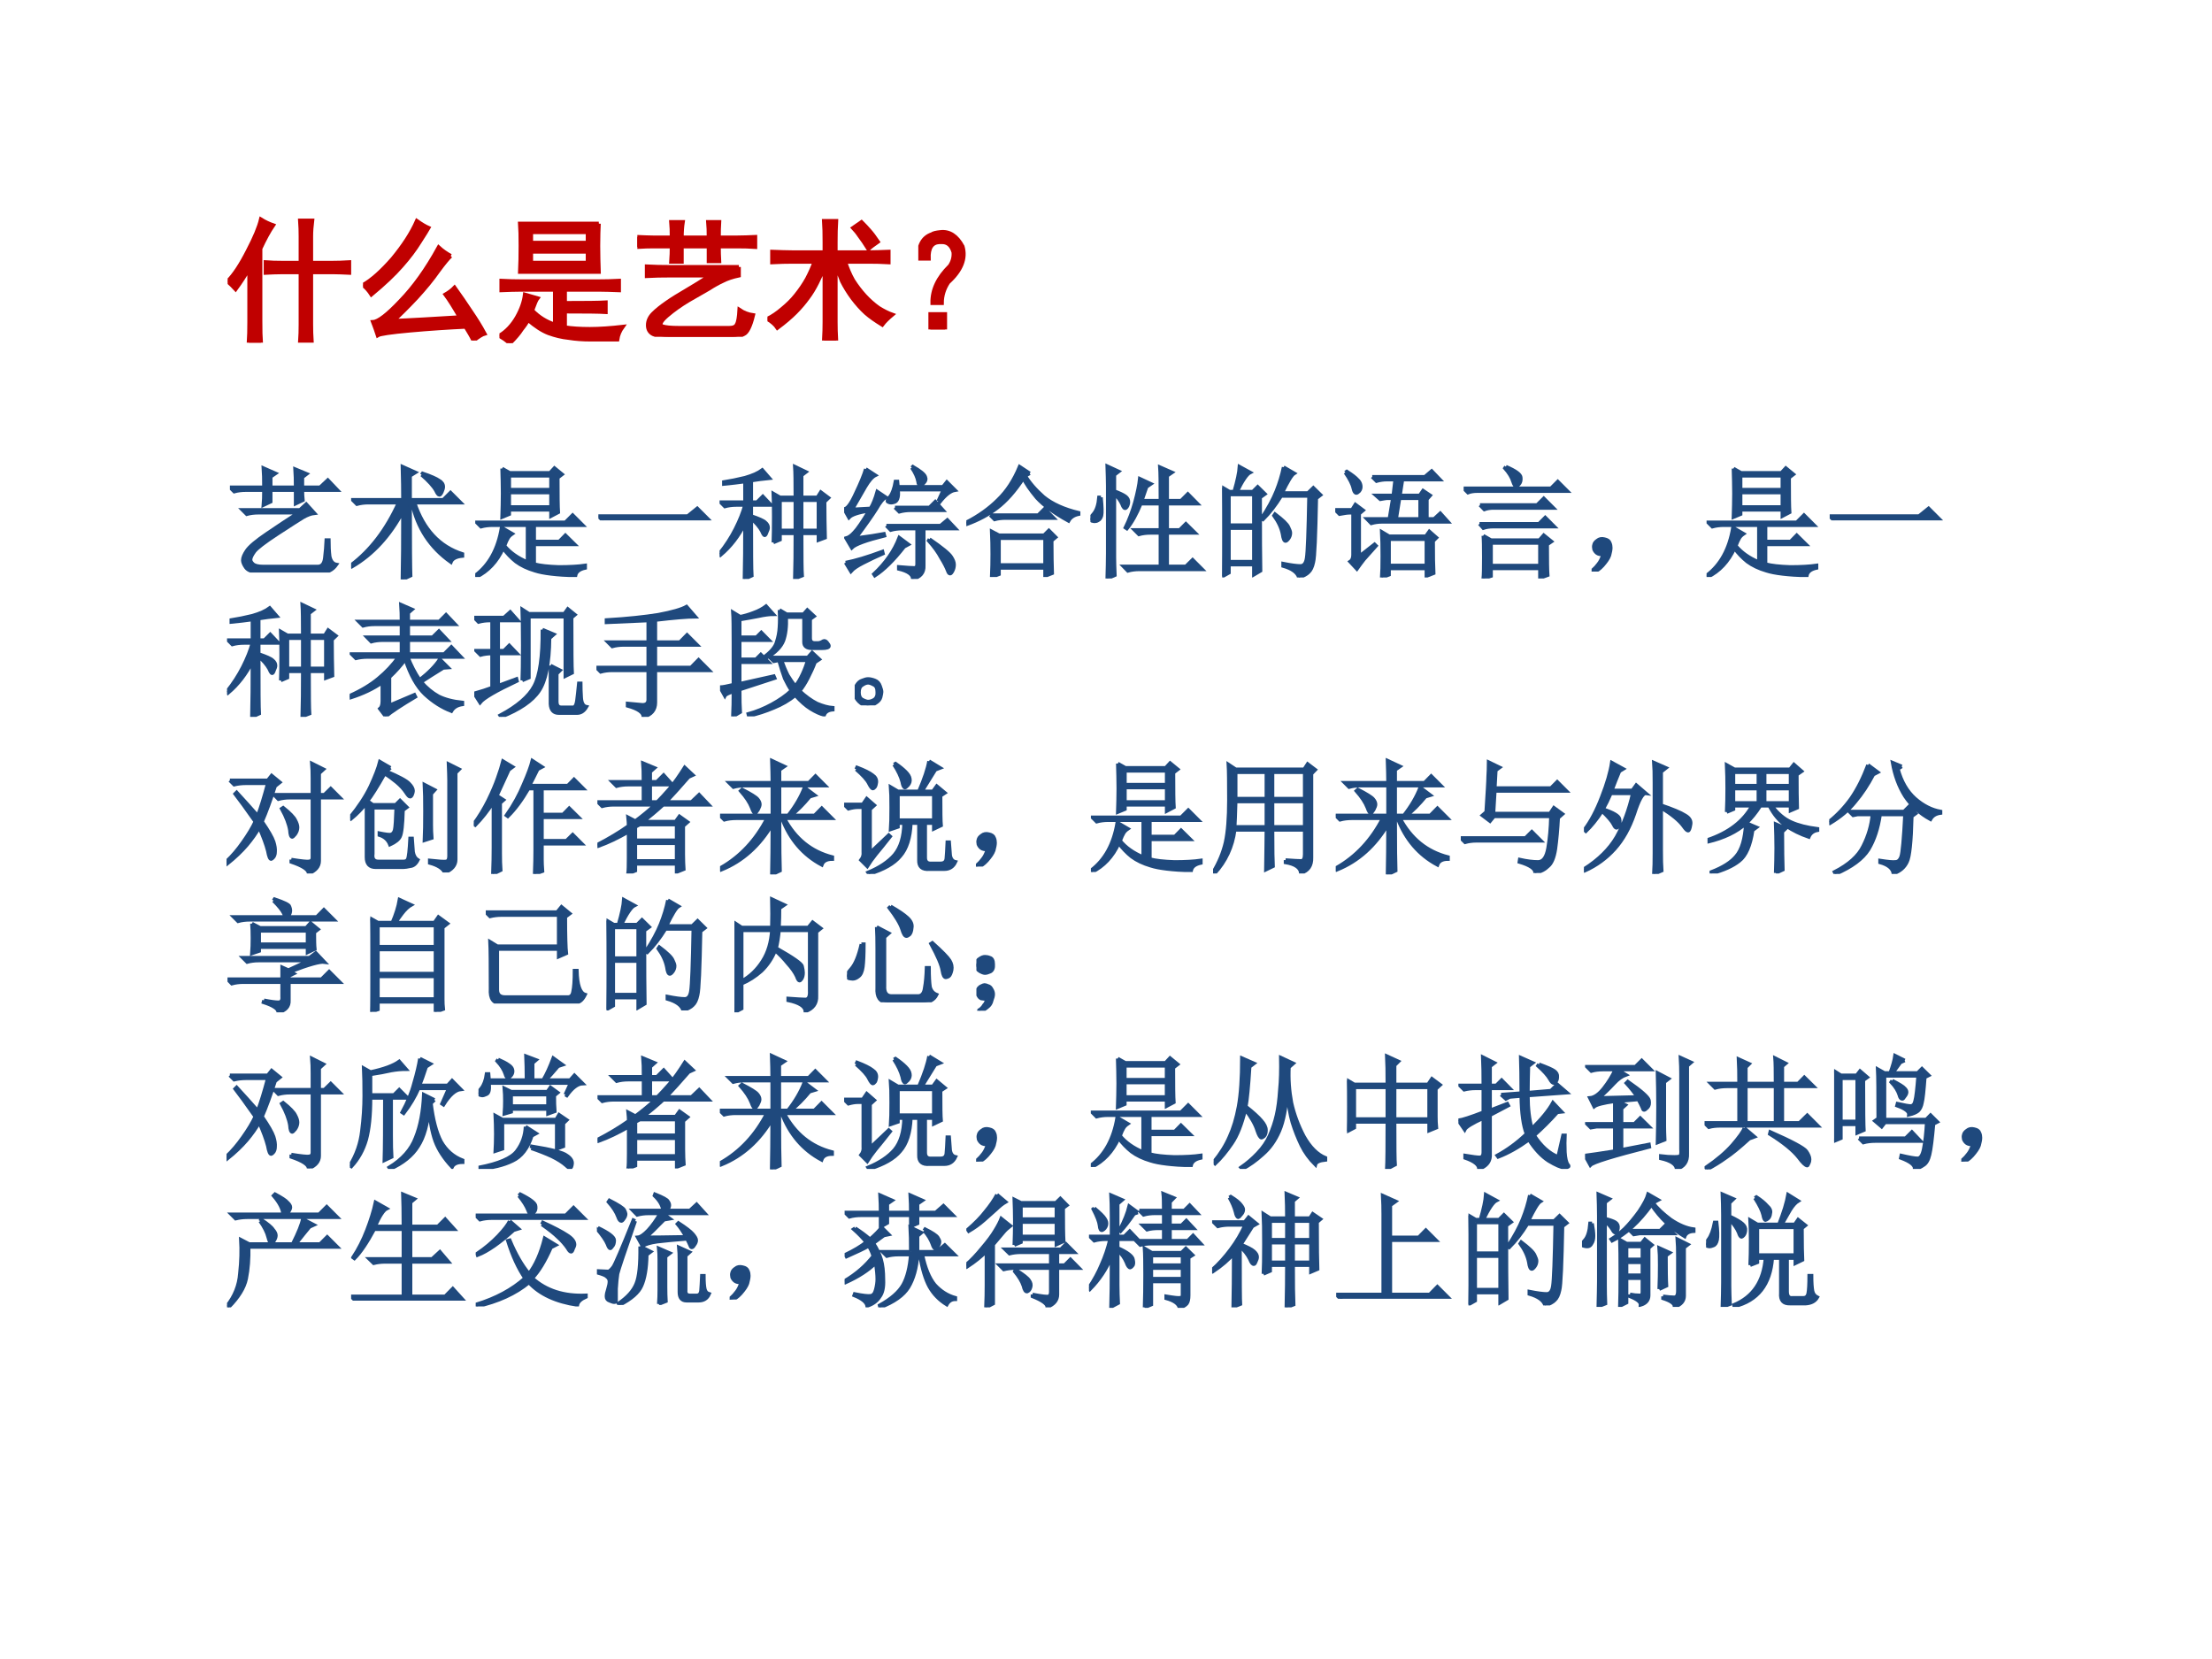 <?xml version="1.0" encoding="UTF-8" standalone="no"?>
<!DOCTYPE svg PUBLIC "-//W3C//DTD SVG 1.1//EN" "http://www.w3.org/Graphics/SVG/1.1/DTD/svg11.dtd">
<svg xmlns="http://www.w3.org/2000/svg" xmlns:xlink="http://www.w3.org/1999/xlink" version="1.1" width="720pt" height="540pt" viewBox="0 0 720 540">
<rect x="0" y="0" width="720" height="540" fill="#808080" stroke="none"/>
<g enable-background="new">
<g>
<g id="Layer-1" data-name="Artifact">
<clipPath id="cp6">
<path transform="matrix(1,0,0,-1,0,540)" d="M 0 0 L 720 0 L 720 540 L 0 540 Z " fill-rule="evenodd"/>
</clipPath>
<g clip-path="url(#cp6)">
<path transform="matrix(1,0,0,-1,0,540)" d="M 0 0 L 720 0 L 720 540 L 0 540 Z " fill="#ffffff" fill-rule="evenodd"/>
</g>
</g>
<g id="Layer-1" data-name="Span">
<clipPath id="cp7">
<path transform="matrix(1,0,0,-1,0,540)" d="M 0 0 L 720 0 L 720 540 L 0 540 Z " fill-rule="evenodd"/>
</clipPath>
<g clip-path="url(#cp7)">
<symbol id="font_8_4f6">
<path d="M .539 .59 L .539 .785 C .539 .822 .538 .861 .535 .902 L .625 .902 C .62 .861 .617 .822 .617 .785 L .617 .59 L .777 .59 C .811 .59 .852 .591 .898 .594 L .898 .516 C .854 .518 .815 .52 .781 .52 L .617 .52 L .617 .137 C .617 .095 .618 .052 .621 .008 L .535 .008 C .538 .049 .539 .091 .539 .133 L .539 .52 L .402 .52 C .361 .52 .32 .518 .281 .516 L .281 .594 C .32 .591 .359 .59 .398 .59 L .539 .59 M .336 .867 C .32 .844 .305 .818 .289 .789 C .273 .76 .258 .729 .242 .695 L .242 .16 C .242 .092 .243 .039 .246 0 L .156 0 C .159 .044 .16 .095 .16 .152 L .16 .551 C .129 .496 .095 .444 .059 .395 C .043 .413 .023 .432 0 .453 C .047 .5 .096 .574 .148 .676 C .201 .777 .233 .855 .246 .91 C .275 .892 .305 .878 .336 .867 Z "/>
</symbol>
<symbol id="font_8_47e">
<path d="M .648 .625 C .63 .609 .599 .572 .555 .512 C .513 .452 .46 .387 .395 .316 C .329 .246 .272 .189 .223 .145 C .28 .147 .354 .151 .445 .156 C .539 .161 .629 .167 .715 .172 C .673 .245 .638 .301 .609 .34 C .635 .355 .658 .372 .676 .391 C .717 .333 .758 .275 .797 .215 C .836 .158 .87 .103 .898 .051 C .88 .046 .853 .029 .816 0 C .801 .031 .781 .065 .758 .102 C .63 .096 .493 .087 .348 .074 C .204 .061 .125 .049 .109 .039 C .099 .07 .087 .103 .074 .137 C .113 .139 .181 .191 .277 .293 C .376 .395 .47 .526 .559 .688 C .585 .664 .615 .643 .648 .625 M .484 .832 C .477 .819 .454 .784 .418 .727 C .384 .672 .34 .613 .285 .551 C .23 .488 .156 .418 .062 .34 C .044 .368 .023 .392 0 .41 C .065 .447 .138 .512 .219 .605 C .299 .702 .359 .794 .398 .883 C .432 .859 .461 .842 .484 .832 Z "/>
</symbol>
<symbol id="font_8_1c65">
<path d="M .734 .883 C .732 .844 .73 .789 .73 .719 C .73 .651 .732 .587 .734 .527 L .152 .527 C .155 .587 .156 .651 .156 .719 C .156 .789 .155 .844 .152 .883 L .734 .883 M .734 .457 C .779 .457 .828 .458 .883 .461 L .883 .391 C .828 .393 .779 .395 .734 .395 L .484 .395 L .484 .297 C .638 .297 .738 .298 .785 .301 L .785 .23 C .738 .233 .638 .234 .484 .234 L .484 .117 C .534 .109 .595 .105 .668 .105 C .741 .105 .822 .111 .91 .121 C .889 .092 .876 .061 .871 .027 L .672 .027 C .615 .027 .561 .031 .512 .039 C .462 .044 .413 .056 .363 .074 C .316 .092 .266 .125 .211 .172 C .201 .151 .185 .128 .164 .102 C .146 .073 .117 .039 .078 0 C .052 .021 .026 .039 0 .055 C .052 .086 .095 .132 .129 .191 C .163 .251 .182 .307 .188 .359 L .281 .332 C .273 .322 .26 .292 .242 .242 C .289 .193 .345 .158 .41 .137 L .41 .395 L .16 .395 C .113 .395 .064 .393 .012 .391 L .012 .461 C .066 .458 .116 .457 .16 .457 L .734 .457 M .652 .594 L .652 .676 L .234 .676 L .234 .594 L .652 .594 M .652 .742 L .652 .82 L .234 .82 L .234 .742 L .652 .742 Z "/>
</symbol>
<symbol id="font_8_38b0">
<path d="M .75 .516 L .75 .453 C .703 .443 .664 .43 .633 .414 C .604 .401 .569 .382 .527 .355 C .486 .332 .436 .303 .379 .27 C .322 .236 .268 .198 .219 .156 C .172 .115 .16 .089 .184 .078 C .207 .07 .247 .066 .305 .066 L .68 .066 C .708 .066 .727 .074 .734 .09 C .745 .108 .751 .145 .754 .199 C .785 .178 .819 .165 .855 .16 C .835 .077 .811 .03 .785 .02 C .762 .007 .734 0 .703 0 L .238 0 C .186 0 .146 .007 .117 .02 C .091 .033 .078 .055 .078 .086 C .078 .117 .091 .146 .117 .172 C .143 .198 .177 .225 .219 .254 C .26 .283 .309 .312 .363 .344 C .421 .378 .479 .414 .539 .453 L .238 .453 C .181 .453 .125 .452 .07 .449 L .07 .52 C .125 .517 .181 .516 .238 .516 L .75 .516 M .254 .734 C .254 .779 .253 .816 .25 .848 L .336 .848 C .331 .816 .328 .779 .328 .734 L .527 .734 C .527 .779 .526 .816 .523 .848 L .605 .848 C .603 .816 .602 .779 .602 .734 L .738 .734 C .783 .734 .827 .736 .871 .738 L .871 .664 C .829 .667 .785 .668 .738 .668 L .602 .668 C .602 .632 .603 .595 .605 .559 L .527 .559 L .527 .668 L .328 .668 L .328 .555 L .25 .555 C .253 .594 .254 .632 .254 .668 L .117 .668 C .086 .668 .047 .667 0 .664 L 0 .738 C .047 .736 .086 .734 .117 .734 L .254 .734 Z "/>
</symbol>
<symbol id="font_8_1d65">
<path d="M .422 .652 L .422 .727 C .422 .789 .421 .841 .418 .883 L .508 .883 C .505 .836 .504 .784 .504 .727 L .504 .652 L .75 .652 C .794 .652 .842 .654 .895 .656 L .895 .578 C .845 .581 .798 .582 .754 .582 L .574 .582 C .59 .533 .609 .487 .633 .445 C .659 .404 .688 .366 .719 .332 C .75 .298 .784 .268 .82 .242 C .857 .219 .891 .202 .922 .191 C .891 .165 .866 .141 .848 .117 C .801 .146 .76 .174 .727 .203 C .693 .234 .66 .271 .629 .312 C .598 .354 .572 .396 .551 .438 C .533 .482 .517 .525 .504 .566 L .504 .137 C .504 .098 .505 .052 .508 0 L .418 0 C .421 .052 .422 .098 .422 .137 L .422 .547 C .406 .508 .388 .467 .367 .426 C .346 .384 .323 .346 .297 .312 C .273 .279 .243 .243 .207 .207 C .173 .173 .129 .135 .074 .094 C .059 .117 .034 .139 0 .16 C .036 .178 .073 .203 .109 .234 C .148 .266 .182 .299 .211 .336 C .242 .375 .27 .415 .293 .457 C .316 .501 .335 .543 .348 .582 L .184 .582 C .142 .582 .092 .581 .035 .578 L .035 .656 C .092 .654 .141 .652 .18 .652 L .422 .652 M .695 .875 C .716 .854 .736 .833 .754 .812 C .772 .792 .793 .764 .816 .73 C .783 .707 .759 .689 .746 .676 C .72 .717 .698 .75 .68 .773 C .664 .797 .648 .816 .633 .832 L .695 .875 Z "/>
</symbol>
<symbol id="font_8_3cb">
<path d="M .163 .719 C .23 .727 .285 .691 .327 .613 C .353 .525 .318 .436 .221 .348 C .19 .301 .174 .25 .174 .195 L .104 .195 C .102 .292 .145 .383 .233 .469 C .254 .5 .263 .534 .26 .57 C .245 .622 .215 .647 .171 .645 L .155 .645 C .1 .642 .074 .602 .077 .523 L .003 .523 C 0 .62 .033 .68 .1 .703 C .111 .711 .132 .716 .163 .719 M .089 .113 L .198 .113 L .198 0 L .089 0 L .089 .113 Z "/>
</symbol>
<use xlink:href="#font_8_4f6" transform="matrix(44.064,0,0,-44.064,74.094,111.533)" fill="#c00000"/>
<use xlink:href="#font_8_47e" transform="matrix(44.064,0,0,-44.064,118.158,110.845)" fill="#c00000"/>
<use xlink:href="#font_8_1c65" transform="matrix(44.064,0,0,-44.064,162.566,111.705)" fill="#c00000"/>
<use xlink:href="#font_8_38b0" transform="matrix(44.064,0,0,-44.064,207.451,109.64)" fill="#c00000"/>
<use xlink:href="#font_8_1d65" transform="matrix(44.064,0,0,-44.064,249.793,110.845)" fill="#c00000"/>
<use xlink:href="#font_8_3cb" transform="matrix(44.064,0,0,-44.064,298.906,107.23)" fill="#c00000"/>
<use xlink:href="#font_8_4f6" stroke-width=".029" stroke-linecap="butt" stroke-miterlimit="10" stroke-linejoin="miter" transform="matrix(44.064,0,0,-44.064,74.094,111.533)" fill="none" stroke="#c00000"/>
<use xlink:href="#font_8_47e" stroke-width=".029" stroke-linecap="butt" stroke-miterlimit="10" stroke-linejoin="miter" transform="matrix(44.064,0,0,-44.064,118.158,110.845)" fill="none" stroke="#c00000"/>
<use xlink:href="#font_8_1c65" stroke-width=".029" stroke-linecap="butt" stroke-miterlimit="10" stroke-linejoin="miter" transform="matrix(44.064,0,0,-44.064,162.566,111.705)" fill="none" stroke="#c00000"/>
<use xlink:href="#font_8_38b0" stroke-width=".029" stroke-linecap="butt" stroke-miterlimit="10" stroke-linejoin="miter" transform="matrix(44.064,0,0,-44.064,207.451,109.64)" fill="none" stroke="#c00000"/>
<use xlink:href="#font_8_1d65" stroke-width=".029" stroke-linecap="butt" stroke-miterlimit="10" stroke-linejoin="miter" transform="matrix(44.064,0,0,-44.064,249.793,110.845)" fill="none" stroke="#c00000"/>
<use xlink:href="#font_8_3cb" stroke-width=".029" stroke-linecap="butt" stroke-miterlimit="10" stroke-linejoin="miter" transform="matrix(44.064,0,0,-44.064,298.906,107.23)" fill="none" stroke="#c00000"/>
</g>
</g>
<g id="Layer-1" data-name="Span">
<clipPath id="cp9">
<path transform="matrix(1,0,0,-1,0,540)" d="M 0 0 L 720 0 L 720 540 L 0 540 Z " fill-rule="evenodd"/>
</clipPath>
<g clip-path="url(#cp9)">
<symbol id="font_a_38aa">
<path d="M .59 .671 C .59 .642 .591 .615 .594 .589 L .535 .561 L .535 .671 L .332 .671 L .332 .577 L .273 .549 C .276 .581 .277 .621 .277 .671 L .129 .671 C .095 .671 .064 .667 .035 .659 L 0 .694 L .277 .694 C .277 .759 .276 .811 .273 .85 L .371 .807 L .332 .78 L .332 .694 L .535 .694 C .535 .751 .534 .801 .531 .842 L .625 .803 L .59 .776 L .59 .694 L .734 .694 L .797 .753 L .875 .671 L .59 .671 M .102 .51 L .57 .51 L .621 .557 L .688 .483 C .661 .48 .63 .469 .594 .448 C .56 .427 .491 .383 .387 .315 C .283 .247 .22 .199 .199 .171 C .178 .142 .168 .12 .168 .104 C .168 .094 .174 .082 .188 .069 C .203 .056 .23 .049 .27 .049 L .715 .049 C .749 .049 .768 .073 .773 .12 C .779 .169 .783 .217 .785 .264 L .805 .264 C .805 .217 .807 .173 .812 .132 C .82 .092 .839 .07 .867 .065 C .836 .021 .794 0 .742 .003 L .246 .003 C .186 .003 .147 .016 .129 .042 C .113 .065 .105 .085 .105 .1 C .105 .121 .116 .147 .137 .178 C .16 .212 .216 .259 .305 .319 C .393 .379 .478 .435 .559 .487 L .23 .487 C .197 .487 .165 .483 .137 .475 L .102 .51 Z "/>
</symbol>
<symbol id="font_a_1d5f">
<path d="M .574 .852 L .582 .863 C .65 .84 .694 .82 .715 .805 C .738 .792 .75 .775 .75 .754 C .75 .743 .746 .729 .738 .711 C .73 .695 .724 .688 .719 .688 C .711 .688 .702 .699 .691 .723 C .671 .759 .632 .802 .574 .852 M .422 .648 C .422 .724 .421 .814 .418 .918 L .523 .871 L .48 .844 L .48 .648 L .75 .648 L .809 .707 L .891 .625 L .516 .625 C .589 .406 .719 .267 .906 .207 L .906 .191 C .854 .186 .823 .169 .812 .141 C .643 .26 .538 .422 .496 .625 L .48 .625 C .48 .276 .482 .078 .484 .031 L .418 0 C .421 .135 .422 .32 .422 .555 C .315 .354 .177 .204 .008 .105 L 0 .117 C .159 .237 .288 .406 .387 .625 L .141 .625 C .107 .625 .076 .621 .047 .613 L .012 .648 L .422 .648 Z "/>
</symbol>
<symbol id="font_a_1c5f">
<path d="M .277 .688 L .277 .57 L .617 .57 L .617 .688 L .277 .688 M .219 .883 L .281 .848 L .609 .848 L .645 .887 L .707 .836 L .672 .809 C .672 .663 .673 .569 .676 .527 L .617 .496 L .617 .547 L .277 .547 L .277 .512 L .219 .488 C .221 .553 .223 .617 .223 .68 C .223 .745 .221 .812 .219 .883 M .277 .824 L .277 .711 L .617 .711 L .617 .824 L .277 .824 M .012 .445 L .734 .445 L .793 .504 L .875 .422 L .48 .422 L .48 .289 L .684 .289 L .734 .34 L .809 .266 L .48 .266 L .48 .105 C .527 .092 .594 .085 .68 .082 C .768 .082 .84 .086 .895 .094 L .895 .074 C .848 .064 .822 .043 .816 .012 C .663 .017 .553 .03 .488 .051 C .426 .069 .374 .094 .332 .125 C .293 .156 .258 .193 .227 .234 C .177 .125 .104 .047 .008 0 L 0 .012 C .115 .098 .186 .228 .215 .402 L .301 .352 C .285 .341 .273 .329 .266 .316 C .258 .303 .249 .283 .238 .254 C .283 .199 .345 .155 .426 .121 L .426 .422 L .141 .422 C .107 .422 .076 .418 .047 .41 L .012 .445 Z "/>
</symbol>
<symbol id="font_a_430">
<path d="M 0 .035 L .727 .035 L .805 .098 L .891 .012 L .141 .012 C .099 .012 .064 .008 .035 0 L 0 .035 Z "/>
</symbol>
<symbol id="font_a_2ffd">
<path d="M .492 .641 L .492 .395 L .617 .395 L .617 .641 L .492 .641 M .668 .641 L .668 .395 L .805 .395 L .805 .641 L .668 .641 M .438 .297 C .44 .352 .441 .422 .441 .508 C .441 .594 .44 .656 .438 .695 L .492 .664 L .617 .664 C .617 .789 .616 .872 .613 .914 L .703 .871 L .668 .844 L .668 .664 L .797 .664 L .824 .707 L .887 .66 L .855 .629 C .855 .522 .857 .424 .859 .336 L .805 .316 L .805 .371 L .668 .371 C .668 .178 .669 .064 .672 .027 L .613 .004 C .616 .1 .617 .223 .617 .371 L .492 .371 L .492 .32 L .438 .297 M .203 0 C .206 .12 .207 .271 .207 .453 C .155 .349 .089 .263 .008 .195 L 0 .207 C .052 .272 .095 .339 .129 .406 C .165 .477 .191 .542 .207 .602 L .137 .602 C .103 .602 .072 .598 .043 .59 L .008 .625 L .207 .625 L .207 .793 C .152 .785 .095 .779 .035 .773 L .035 .789 C .087 .797 .145 .809 .207 .824 C .27 .842 .316 .863 .348 .887 L .406 .82 C .357 .815 .307 .809 .258 .801 L .258 .625 L .305 .625 L .352 .672 L .418 .602 L .258 .602 L .258 .512 C .32 .491 .358 .474 .371 .461 C .387 .448 .395 .434 .395 .418 C .395 .408 .391 .395 .383 .379 C .378 .363 .372 .355 .367 .355 C .362 .355 .354 .367 .344 .391 C .326 .424 .297 .458 .258 .492 C .258 .224 .259 .069 .262 .027 L .203 0 Z "/>
</symbol>
<symbol id="font_a_352c">
<path d="M .176 .895 L .254 .844 C .228 .831 .201 .799 .172 .75 C .143 .701 .108 .639 .066 .566 L .215 .574 C .236 .608 .254 .654 .27 .711 L .34 .664 C .319 .656 .293 .625 .262 .57 C .228 .516 .172 .436 .094 .332 C .195 .345 .272 .357 .324 .367 L .328 .352 C .18 .315 .091 .283 .062 .254 L .016 .332 C .036 .337 .059 .353 .082 .379 C .108 .405 .148 .464 .203 .555 C .115 .542 .06 .523 .039 .5 L 0 .57 C .023 .568 .055 .609 .094 .695 C .135 .781 .163 .848 .176 .895 M .012 .133 C .09 .148 .19 .178 .312 .223 L .316 .207 C .257 .181 .202 .155 .152 .129 C .105 .105 .073 .083 .055 .062 L .012 .133 M .551 .906 L .559 .914 C .618 .88 .652 .853 .66 .832 C .668 .814 .664 .797 .648 .781 C .635 .768 .626 .762 .621 .762 C .611 .762 .604 .772 .602 .793 C .596 .827 .579 .865 .551 .906 M .766 .633 L .809 .727 L .438 .727 C .443 .695 .441 .671 .434 .652 C .428 .637 .419 .628 .406 .625 C .396 .622 .388 .621 .383 .621 C .372 .621 .363 .624 .355 .629 C .348 .634 .354 .648 .375 .672 C .393 .695 .408 .736 .418 .793 L .434 .793 L .438 .75 L .805 .75 L .836 .789 L .902 .723 C .866 .717 .824 .685 .777 .625 L .766 .633 M .414 .582 L .695 .582 L .742 .629 L .805 .559 L .543 .559 C .509 .559 .478 .555 .449 .547 L .414 .582 M .344 .434 L .785 .434 L .84 .48 L .906 .41 L .648 .41 L .648 .109 C .651 .052 .621 .016 .559 0 C .559 .036 .521 .064 .445 .082 L .445 .098 C .513 .092 .555 .09 .57 .09 C .586 .09 .594 .1 .594 .121 L .594 .41 L .473 .41 C .439 .41 .408 .406 .379 .398 L .344 .434 M .695 .324 C .797 .254 .855 .206 .871 .18 C .887 .156 .895 .135 .895 .117 C .895 .099 .891 .082 .883 .066 C .875 .051 .868 .043 .863 .043 C .855 .043 .849 .051 .844 .066 C .833 .095 .815 .13 .789 .172 C .766 .216 .732 .263 .688 .312 L .695 .324 M .449 .336 L .523 .281 L .488 .262 C .402 .152 .323 .074 .25 .027 L .242 .039 C .339 .13 .408 .229 .449 .336 Z "/>
</symbol>
<symbol id="font_a_a38">
<path d="M .516 .844 L .48 .824 C .512 .77 .561 .712 .629 .652 C .699 .595 .794 .552 .914 .523 L .914 .512 C .875 .504 .848 .486 .832 .457 C .717 .52 .632 .582 .574 .645 C .52 .71 .483 .763 .465 .805 C .395 .698 .323 .617 .25 .562 C .18 .508 .098 .464 .004 .43 L 0 .445 C .102 .497 .188 .559 .258 .629 C .331 .699 .389 .789 .434 .898 L .516 .844 M .195 .504 L .586 .504 L .637 .555 L .711 .48 L .316 .48 C .288 .48 .259 .477 .23 .469 L .195 .504 M .266 .316 L .266 .098 L .641 .098 L .641 .316 L .266 .316 M .695 .297 C .695 .18 .697 .091 .699 .031 L .641 .008 L .641 .074 L .266 .074 L .266 .023 L .207 0 C .21 .065 .211 .128 .211 .188 C .211 .247 .21 .309 .207 .371 L .266 .34 L .633 .34 L .672 .379 L .727 .324 L .695 .297 Z "/>
</symbol>
<symbol id="font_a_1657">
<path d="M .57 .633 C .57 .773 .569 .865 .566 .906 L .664 .863 L .625 .836 L .625 .633 L .738 .633 L .793 .688 L .871 .609 L .625 .609 L .625 .395 L .727 .395 L .777 .445 L .852 .371 L .625 .371 L .625 .098 L .777 .098 L .832 .152 L .91 .074 L .398 .074 C .365 .074 .333 .07 .305 .062 L .27 .098 L .57 .098 L .57 .371 L .488 .371 C .454 .371 .423 .367 .395 .359 L .359 .395 L .57 .395 L .57 .609 L .41 .609 C .376 .526 .339 .458 .297 .406 L .285 .414 C .316 .477 .342 .546 .363 .621 C .384 .699 .397 .763 .402 .812 L .492 .77 L .457 .746 L .418 .633 L .57 .633 M .086 .66 C .094 .582 .095 .533 .09 .512 C .085 .493 .076 .48 .062 .473 C .052 .467 .043 .465 .035 .465 C .03 .465 .022 .466 .012 .469 C .004 .474 0 .478 0 .48 C 0 .491 .009 .507 .027 .527 C .051 .556 .065 .6 .07 .66 L .086 .66 M .195 .711 C .237 .695 .267 .681 .285 .668 C .303 .655 .311 .638 .309 .617 C .306 .596 .299 .582 .289 .574 C .279 .566 .268 .577 .258 .605 C .245 .634 .224 .663 .195 .691 L .195 .172 C .195 .128 .197 .079 .199 .027 L .137 0 C .139 .076 .141 .143 .141 .203 L .141 .754 C .141 .798 .139 .852 .137 .914 L .23 .871 L .195 .844 L .195 .711 Z "/>
</symbol>
<symbol id="font_a_2cb4">
<path d="M .055 .676 L .055 .426 L .258 .426 L .258 .676 L .055 .676 M .055 .402 L .055 .129 L .258 .129 L .258 .402 L .055 .402 M .309 .652 C .309 .348 .31 .148 .312 .055 L .258 .023 L .258 .105 L .055 .105 L .055 .039 L 0 .008 C .003 .13 .004 .251 .004 .371 C .004 .493 .003 .615 0 .734 L .059 .699 L .098 .699 C .124 .788 .138 .855 .141 .902 L .227 .855 C .201 .842 .165 .79 .121 .699 L .25 .699 L .289 .738 L .348 .68 L .309 .652 M .5 .898 L .586 .848 C .565 .835 .533 .781 .488 .688 L .699 .688 L .742 .73 L .801 .672 L .766 .645 C .76 .34 .753 .167 .742 .125 C .734 .086 .721 .059 .703 .043 C .688 .027 .661 .013 .625 0 C .612 .042 .569 .073 .496 .094 L .496 .113 C .561 .1 .608 .094 .637 .094 C .665 .094 .682 .116 .688 .16 C .695 .204 .702 .372 .707 .664 L .48 .664 C .434 .589 .384 .525 .332 .473 L .32 .48 C .375 .564 .415 .638 .441 .703 C .467 .768 .487 .833 .5 .898 M .43 .516 C .492 .469 .529 .434 .539 .41 C .549 .389 .555 .374 .555 .363 C .555 .345 .549 .329 .539 .316 C .529 .303 .521 .297 .516 .297 C .505 .297 .497 .315 .492 .352 C .482 .404 .458 .454 .422 .504 L .43 .516 Z "/>
</symbol>
<symbol id="font_a_421d">
<path d="M .438 .312 L .438 .098 L .742 .098 L .742 .312 L .438 .312 M .301 .82 L .73 .82 L .785 .867 L .852 .797 L .547 .797 L .527 .668 L .688 .668 L .715 .707 L .773 .668 L .746 .637 L .746 .477 L .805 .477 L .855 .523 L .918 .453 L .379 .453 C .35 .453 .322 .449 .293 .441 L .258 .477 L .441 .477 L .469 .645 L .418 .645 C .413 .645 .396 .642 .367 .637 L .332 .668 L .473 .668 L .488 .797 L .422 .797 C .393 .797 .365 .793 .336 .785 L .301 .82 M .523 .645 L .496 .477 L .691 .477 L .691 .645 L .523 .645 M .797 .297 C .797 .18 .798 .092 .801 .035 L .742 .012 L .742 .074 L .438 .074 L .438 .023 L .379 0 C .382 .042 .383 .1 .383 .176 C .383 .251 .382 .316 .379 .371 L .438 .336 L .738 .336 L .766 .375 L .824 .324 L .797 .297 M .082 .855 L .094 .863 C .138 .835 .167 .812 .18 .797 C .195 .784 .204 .768 .207 .75 C .21 .732 .206 .716 .195 .703 C .185 .693 .177 .688 .172 .688 C .161 .688 .154 .699 .148 .723 C .141 .759 .118 .803 .082 .855 M .121 .129 C .137 .139 .145 .158 .145 .184 L .145 .527 L .117 .527 C .099 .527 .072 .523 .035 .516 L 0 .551 L .137 .551 L .164 .594 L .227 .547 L .195 .52 L .195 .172 L .32 .27 L .332 .258 C .29 .211 .258 .174 .234 .148 C .214 .122 .194 .096 .176 .07 L .121 .129 Z "/>
</symbol>
<symbol id="font_a_4030">
<path d="M .344 .91 C .424 .876 .465 .846 .465 .82 C .467 .797 .462 .779 .449 .766 C .439 .755 .432 .75 .43 .75 C .419 .75 .41 .763 .402 .789 C .392 .823 .37 .859 .336 .898 L .344 .91 M 0 .734 L .711 .734 L .766 .789 L .844 .711 L .109 .711 C .081 .711 .056 .707 .035 .699 L 0 .734 M .133 .598 L .598 .598 L .652 .652 L .73 .574 L .242 .574 C .216 .574 .191 .57 .168 .562 L .133 .598 M .129 .445 L .613 .445 L .664 .496 L .738 .422 L .238 .422 C .21 .422 .184 .418 .16 .41 L .129 .445 M .16 .348 L .223 .312 L .617 .312 L .652 .352 L .715 .301 L .68 .277 C .68 .147 .681 .064 .684 .027 L .621 .004 L .621 .082 L .223 .082 L .223 .02 L .16 0 C .163 .029 .164 .086 .164 .172 C .164 .258 .163 .316 .16 .348 M .223 .289 L .223 .105 L .621 .105 L .621 .289 L .223 .289 Z "/>
</symbol>
<symbol id="font_a_2c8">
<path d="M .055 .061 C .07 .079 .083 .105 .094 .139 C .07 .139 .053 .143 .043 .151 C .033 .159 .025 .169 .02 .182 C .017 .195 .017 .207 .02 .217 C .022 .23 .031 .242 .047 .253 C .062 .266 .082 .27 .105 .264 C .129 .259 .143 .249 .148 .233 C .154 .22 .156 .207 .156 .194 C .156 .178 .152 .158 .145 .132 C .137 .108 .118 .081 .09 .049 C .064 .021 .042 .005 .023 .003 C .008 0 0 0 0 .003 C 0 .005 .004 .009 .012 .014 C .027 .027 .042 .043 .055 .061 Z "/>
</symbol>
<use xlink:href="#font_a_38aa" transform="matrix(39.984,0,0,-39.984,74.835,186.362)" fill="#1f497d"/>
<use xlink:href="#font_a_1d5f" transform="matrix(39.984,0,0,-39.984,114.29,188.601)" fill="#1f497d"/>
<use xlink:href="#font_a_1c5f" transform="matrix(39.984,0,0,-39.984,154.683,187.82)" fill="#1f497d"/>
<use xlink:href="#font_a_430" transform="matrix(39.984,0,0,-39.984,194.763,169.39)" fill="#1f497d"/>
<use xlink:href="#font_a_2ffd" transform="matrix(39.984,0,0,-39.984,234.218,188.445)" fill="#1f497d"/>
<use xlink:href="#font_a_352c" transform="matrix(39.984,0,0,-39.984,274.766,188.445)" fill="#1f497d"/>
<use xlink:href="#font_a_a38" transform="matrix(39.984,0,0,-39.984,314.534,187.82)" fill="#1f497d"/>
<use xlink:href="#font_a_1657" transform="matrix(39.984,0,0,-39.984,354.926,188.289)" fill="#1f497d"/>
<use xlink:href="#font_a_2cb4" transform="matrix(39.984,0,0,-39.984,397.818,187.976)" fill="#1f497d"/>
<use xlink:href="#font_a_421d" transform="matrix(39.984,0,0,-39.984,434.618,187.976)" fill="#1f497d"/>
<use xlink:href="#font_a_4030" transform="matrix(39.984,0,0,-39.984,476.416,188.289)" fill="#1f497d"/>
<use xlink:href="#font_a_2c8" transform="matrix(39.984,0,0,-39.984,518.058,186.05)" fill="#1f497d"/>
<use xlink:href="#font_a_1c5f" transform="matrix(39.984,0,0,-39.984,555.483,187.82)" fill="#1f497d"/>
<use xlink:href="#font_a_430" transform="matrix(39.984,0,0,-39.984,595.563,169.39)" fill="#1f497d"/>
<use xlink:href="#font_a_38aa" stroke-width=".029" stroke-linecap="butt" stroke-miterlimit="10" stroke-linejoin="miter" transform="matrix(39.984,0,0,-39.984,74.835,186.362)" fill="none" stroke="#1f497d"/>
<use xlink:href="#font_a_1d5f" stroke-width=".029" stroke-linecap="butt" stroke-miterlimit="10" stroke-linejoin="miter" transform="matrix(39.984,0,0,-39.984,114.29,188.601)" fill="none" stroke="#1f497d"/>
<use xlink:href="#font_a_1c5f" stroke-width=".029" stroke-linecap="butt" stroke-miterlimit="10" stroke-linejoin="miter" transform="matrix(39.984,0,0,-39.984,154.683,187.82)" fill="none" stroke="#1f497d"/>
<use xlink:href="#font_a_430" stroke-width=".029" stroke-linecap="butt" stroke-miterlimit="10" stroke-linejoin="miter" transform="matrix(39.984,0,0,-39.984,194.763,169.39)" fill="none" stroke="#1f497d"/>
<use xlink:href="#font_a_2ffd" stroke-width=".029" stroke-linecap="butt" stroke-miterlimit="10" stroke-linejoin="miter" transform="matrix(39.984,0,0,-39.984,234.218,188.445)" fill="none" stroke="#1f497d"/>
<use xlink:href="#font_a_352c" stroke-width=".029" stroke-linecap="butt" stroke-miterlimit="10" stroke-linejoin="miter" transform="matrix(39.984,0,0,-39.984,274.766,188.445)" fill="none" stroke="#1f497d"/>
<use xlink:href="#font_a_a38" stroke-width=".029" stroke-linecap="butt" stroke-miterlimit="10" stroke-linejoin="miter" transform="matrix(39.984,0,0,-39.984,314.534,187.82)" fill="none" stroke="#1f497d"/>
<use xlink:href="#font_a_1657" stroke-width=".029" stroke-linecap="butt" stroke-miterlimit="10" stroke-linejoin="miter" transform="matrix(39.984,0,0,-39.984,354.926,188.289)" fill="none" stroke="#1f497d"/>
<use xlink:href="#font_a_2cb4" stroke-width=".029" stroke-linecap="butt" stroke-miterlimit="10" stroke-linejoin="miter" transform="matrix(39.984,0,0,-39.984,397.818,187.976)" fill="none" stroke="#1f497d"/>
<use xlink:href="#font_a_421d" stroke-width=".029" stroke-linecap="butt" stroke-miterlimit="10" stroke-linejoin="miter" transform="matrix(39.984,0,0,-39.984,434.618,187.976)" fill="none" stroke="#1f497d"/>
<use xlink:href="#font_a_4030" stroke-width=".029" stroke-linecap="butt" stroke-miterlimit="10" stroke-linejoin="miter" transform="matrix(39.984,0,0,-39.984,476.416,188.289)" fill="none" stroke="#1f497d"/>
<use xlink:href="#font_a_2c8" stroke-width=".029" stroke-linecap="butt" stroke-miterlimit="10" stroke-linejoin="miter" transform="matrix(39.984,0,0,-39.984,518.058,186.05)" fill="none" stroke="#1f497d"/>
<use xlink:href="#font_a_1c5f" stroke-width=".029" stroke-linecap="butt" stroke-miterlimit="10" stroke-linejoin="miter" transform="matrix(39.984,0,0,-39.984,555.483,187.82)" fill="none" stroke="#1f497d"/>
<use xlink:href="#font_a_430" stroke-width=".029" stroke-linecap="butt" stroke-miterlimit="10" stroke-linejoin="miter" transform="matrix(39.984,0,0,-39.984,595.563,169.39)" fill="none" stroke="#1f497d"/>
</g>
<clipPath id="cp11">
<path transform="matrix(1,0,0,-1,0,540)" d="M 0 0 L 720 0 L 720 540 L 0 540 Z " fill-rule="evenodd"/>
</clipPath>
<g clip-path="url(#cp11)">
<symbol id="font_a_3e98">
<path d="M .324 .09 L .527 .176 L .535 .16 C .421 .092 .34 .039 .293 0 L .246 .062 C .259 .073 .266 .094 .266 .125 L .266 .277 C .193 .225 .105 .184 .004 .152 L 0 .168 C .094 .21 .172 .257 .234 .309 C .297 .361 .352 .419 .398 .484 L .145 .484 C .111 .484 .079 .48 .051 .473 L .016 .508 L .422 .508 L .422 .621 L .27 .621 C .236 .621 .204 .617 .176 .609 L .141 .645 L .422 .645 L .422 .75 L .203 .75 C .169 .75 .138 .746 .109 .738 L .074 .773 L .422 .773 C .422 .823 .421 .868 .418 .91 L .508 .871 L .477 .844 L .477 .773 L .73 .773 L .785 .828 L .859 .75 L .477 .75 L .477 .645 L .676 .645 L .727 .695 L .797 .621 L .477 .621 L .477 .508 L .77 .508 L .828 .566 L .906 .484 L .473 .484 C .499 .417 .531 .354 .57 .297 C .646 .357 .701 .413 .734 .465 L .801 .398 L .762 .395 C .694 .353 .634 .315 .582 .281 C .624 .232 .671 .193 .723 .164 C .775 .138 .84 .121 .918 .113 L .918 .098 C .876 .092 .846 .074 .828 .043 C .753 .072 .681 .117 .613 .18 C .548 .242 .495 .337 .453 .465 C .417 .415 .374 .367 .324 .32 L .324 .09 Z "/>
</symbol>
<symbol id="font_a_29e0">
<path d="M .391 .297 C .393 .344 .395 .439 .395 .582 C .395 .728 .393 .826 .391 .875 L .445 .84 L .734 .84 L .762 .879 L .82 .832 L .793 .809 C .793 .551 .794 .401 .797 .359 L .742 .332 L .742 .816 L .445 .816 L .445 .32 L .391 .297 M .555 .711 L .648 .672 L .613 .641 C .611 .435 .582 .292 .527 .211 C .473 .13 .37 .06 .219 0 L .211 .012 C .352 .087 .444 .167 .488 .25 C .535 .336 .557 .49 .555 .711 M .621 .418 L .699 .379 L .672 .352 L .672 .125 C .672 .091 .686 .076 .715 .078 L .805 .078 C .82 .078 .831 .095 .836 .129 C .841 .165 .846 .214 .852 .273 L .867 .273 C .867 .24 .868 .201 .871 .156 C .874 .112 .888 .087 .914 .082 C .893 .046 .866 .029 .832 .031 L .688 .031 C .646 .031 .624 .056 .621 .105 L .621 .418 M 0 .809 L .242 .809 L .293 .855 L .355 .785 L .195 .785 L .195 .539 L .242 .539 L .285 .582 L .348 .516 L .195 .516 L .195 .254 L .344 .309 L .348 .293 C .176 .212 .076 .154 .047 .117 L 0 .191 C .057 .207 .105 .223 .145 .238 L .145 .516 C .111 .516 .079 .512 .051 .504 L .016 .539 L .145 .539 L .145 .785 L .129 .785 C .095 .785 .064 .781 .035 .773 L 0 .809 Z "/>
</symbol>
<symbol id="font_a_187b">
<path d="M .734 .898 L .805 .816 C .742 .816 .634 .807 .48 .789 L .48 .609 L .68 .609 L .738 .668 L .82 .586 L .48 .586 L .48 .402 L .77 .402 L .832 .465 L .918 .379 L .48 .379 L .48 .117 C .48 .057 .448 .018 .383 0 C .383 .036 .34 .066 .254 .09 L .254 .109 C .306 .104 .346 .1 .375 .098 C .406 .098 .422 .112 .422 .141 L .422 .379 L .129 .379 C .095 .379 .064 .375 .035 .367 L 0 .402 L .422 .402 L .422 .586 L .223 .586 C .189 .586 .158 .582 .129 .574 L .094 .609 L .422 .609 L .422 .785 C .323 .78 .21 .775 .082 .77 L .082 .789 C .251 .799 .392 .814 .504 .832 C .616 .853 .693 .875 .734 .898 Z "/>
</symbol>
<symbol id="font_a_21e5">
<path d="M .16 .266 L .438 .328 L .445 .312 L .16 .219 C .16 .138 .161 .077 .164 .035 L .105 0 C .108 .062 .109 .13 .109 .203 C .068 .19 .044 .178 .039 .168 L 0 .238 C .018 .238 .055 .245 .109 .258 L .109 .598 C .109 .725 .108 .809 .105 .848 L .164 .812 C .195 .818 .232 .828 .273 .844 C .315 .859 .349 .878 .375 .898 L .434 .832 C .402 .832 .362 .827 .312 .816 C .26 .806 .21 .797 .16 .789 L .16 .645 L .297 .645 L .336 .684 L .398 .621 L .16 .621 L .16 .465 L .293 .465 L .332 .504 L .395 .441 L .16 .441 L .16 .266 M .484 .867 L .543 .832 L .68 .832 L .711 .867 L .766 .816 L .734 .793 L .734 .637 C .734 .611 .747 .598 .773 .598 L .801 .598 C .816 .6 .829 .605 .84 .613 C .85 .618 .861 .615 .871 .602 C .882 .589 .887 .579 .887 .574 C .887 .561 .867 .555 .828 .555 L .75 .555 C .706 .555 .684 .572 .684 .605 L .684 .809 L .539 .809 C .542 .73 .534 .667 .516 .617 C .497 .568 .453 .522 .383 .48 L .371 .492 C .421 .531 .451 .569 .461 .605 C .474 .645 .482 .685 .484 .727 C .487 .771 .487 .818 .484 .867 M .5 .457 C .516 .413 .533 .372 .551 .336 C .572 .302 .592 .272 .613 .246 C .634 .272 .654 .305 .672 .344 C .69 .383 .704 .421 .715 .457 L .5 .457 M .582 .211 C .564 .237 .546 .27 .527 .309 C .512 .35 .496 .4 .48 .457 L .438 .449 L .406 .48 L .715 .48 L .75 .52 L .809 .465 L .773 .441 C .758 .4 .738 .357 .715 .312 C .694 .271 .672 .236 .648 .207 C .695 .163 .742 .129 .789 .105 C .836 .085 .879 .073 .918 .07 L .918 .055 C .882 .052 .858 .038 .848 .012 C .816 .02 .78 .036 .738 .062 C .699 .086 .658 .122 .613 .172 C .561 .13 .503 .096 .438 .07 C .372 .042 .305 .02 .234 .004 L .23 .02 C .296 .038 .359 .064 .422 .098 C .484 .132 .538 .169 .582 .211 Z "/>
</symbol>
<symbol id="font_a_1c4">
<path d="M .164 .203 C .185 .195 .199 .18 .207 .156 C .215 .135 .219 .12 .219 .109 C .219 .102 .216 .087 .211 .066 C .206 .048 .193 .033 .172 .02 C .154 .007 .132 0 .105 0 C .079 0 .056 .01 .035 .031 C .014 .052 .003 .074 0 .098 C 0 .124 .005 .146 .016 .164 C .029 .185 .044 .198 .062 .203 C .081 .211 .096 .215 .109 .215 C .125 .215 .143 .211 .164 .203 M .16 .047 C .178 .06 .186 .081 .184 .109 C .184 .141 .174 .16 .156 .168 C .138 .178 .122 .184 .109 .184 C .094 .184 .077 .177 .059 .164 C .043 .154 .035 .134 .035 .105 C .035 .077 .044 .057 .062 .047 C .083 .036 .099 .031 .109 .031 C .125 .031 .142 .036 .16 .047 Z "/>
</symbol>
<use xlink:href="#font_a_2ffd" transform="matrix(39.96,0,0,-39.96,73.897,233.342)" fill="#1f497d"/>
<use xlink:href="#font_a_3e98" transform="matrix(39.96,0,0,-39.96,113.821,233.186)" fill="#1f497d"/>
<use xlink:href="#font_a_29e0" transform="matrix(39.96,0,0,-39.96,154.369,233.342)" fill="#1f497d"/>
<use xlink:href="#font_a_187b" transform="matrix(39.96,0,0,-39.96,194.137,233.342)" fill="#1f497d"/>
<use xlink:href="#font_a_21e5" transform="matrix(39.96,0,0,-39.96,234.373,233.186)" fill="#1f497d"/>
<use xlink:href="#font_a_1c4" transform="matrix(39.96,0,0,-39.96,278.199,229.596)" fill="#1f497d"/>
<use xlink:href="#font_a_2ffd" stroke-width=".029" stroke-linecap="butt" stroke-miterlimit="10" stroke-linejoin="miter" transform="matrix(39.96,0,0,-39.96,73.897,233.342)" fill="none" stroke="#1f497d"/>
<use xlink:href="#font_a_3e98" stroke-width=".029" stroke-linecap="butt" stroke-miterlimit="10" stroke-linejoin="miter" transform="matrix(39.96,0,0,-39.96,113.821,233.186)" fill="none" stroke="#1f497d"/>
<use xlink:href="#font_a_29e0" stroke-width=".029" stroke-linecap="butt" stroke-miterlimit="10" stroke-linejoin="miter" transform="matrix(39.96,0,0,-39.96,154.369,233.342)" fill="none" stroke="#1f497d"/>
<use xlink:href="#font_a_187b" stroke-width=".029" stroke-linecap="butt" stroke-miterlimit="10" stroke-linejoin="miter" transform="matrix(39.96,0,0,-39.96,194.137,233.342)" fill="none" stroke="#1f497d"/>
<use xlink:href="#font_a_21e5" stroke-width=".029" stroke-linecap="butt" stroke-miterlimit="10" stroke-linejoin="miter" transform="matrix(39.96,0,0,-39.96,234.373,233.186)" fill="none" stroke="#1f497d"/>
<use xlink:href="#font_a_1c4" stroke-width=".029" stroke-linecap="butt" stroke-miterlimit="10" stroke-linejoin="miter" transform="matrix(39.96,0,0,-39.96,278.199,229.596)" fill="none" stroke="#1f497d"/>
</g>
</g>
<g id="Layer-1" data-name="Span">
<clipPath id="cp12">
<path transform="matrix(1,0,0,-1,0,540)" d="M 0 0 L 720 0 L 720 540 L 0 540 Z " fill-rule="evenodd"/>
</clipPath>
<g clip-path="url(#cp12)">
<symbol id="font_a_1229">
<path d="M .027 .758 L .336 .758 L .367 .797 L .434 .742 L .395 .711 C .358 .596 .323 .5 .289 .422 C .341 .346 .372 .292 .383 .258 C .393 .227 .397 .199 .395 .176 C .395 .155 .389 .139 .379 .129 C .371 .121 .366 .117 .363 .117 C .353 .117 .344 .139 .336 .184 C .323 .236 .299 .299 .266 .375 C .24 .328 .206 .28 .164 .23 C .122 .181 .069 .13 .004 .078 L 0 .098 C .047 .142 .091 .194 .133 .254 C .177 .316 .211 .372 .234 .422 C .159 .529 .104 .604 .07 .648 L .082 .66 C .139 .598 .197 .534 .254 .469 C .28 .536 .307 .625 .336 .734 L .156 .734 C .122 .734 .091 .73 .062 .723 L .027 .758 M .527 .113 C .608 .1 .656 .095 .672 .098 C .69 .1 .699 .111 .699 .129 L .699 .617 L .516 .617 C .482 .617 .451 .613 .422 .605 L .387 .641 L .699 .641 L .699 .773 C .699 .82 .698 .861 .695 .895 L .789 .848 L .754 .816 L .754 .641 L .797 .641 L .848 .691 L .922 .617 L .754 .617 L .754 .102 C .754 .057 .725 .023 .668 0 C .668 .031 .621 .062 .527 .094 L .527 .113 M .449 .527 L .461 .535 C .516 .491 .548 .457 .559 .434 C .572 .41 .578 .391 .578 .375 C .578 .357 .572 .339 .559 .32 C .546 .305 .538 .297 .535 .297 C .525 .297 .518 .315 .516 .352 C .508 .401 .486 .46 .449 .527 Z "/>
</symbol>
<symbol id="font_a_84b">
<path d="M .328 .852 L .293 .824 C .397 .78 .46 .746 .48 .723 C .501 .702 .512 .682 .512 .664 C .512 .656 .509 .646 .504 .633 C .499 .622 .493 .617 .488 .617 C .48 .617 .47 .628 .457 .648 C .436 .68 .41 .708 .379 .734 C .348 .76 .315 .784 .281 .805 C .219 .695 .172 .621 .141 .582 L .184 .551 L .371 .551 L .406 .586 L .461 .531 L .43 .508 C .427 .391 .419 .319 .406 .293 C .396 .27 .368 .247 .324 .227 C .309 .266 .28 .292 .238 .305 L .238 .32 C .288 .31 .319 .306 .332 .309 C .348 .314 .358 .327 .363 .348 C .368 .371 .372 .431 .375 .527 L .184 .527 L .184 .152 C .178 .111 .194 .09 .23 .09 L .434 .09 C .452 .09 .464 .096 .469 .109 C .477 .125 .483 .181 .488 .277 L .504 .277 C .507 .236 .509 .199 .512 .168 C .517 .137 .53 .115 .551 .102 C .535 .07 .514 .053 .488 .051 C .465 .046 .447 .043 .434 .043 L .207 .043 C .158 .043 .133 .07 .133 .125 L .133 .566 C .094 .517 .052 .474 .008 .438 L 0 .449 C .07 .535 .125 .618 .164 .699 C .203 .783 .229 .85 .242 .902 L .328 .852 M .66 .641 L .66 .387 C .66 .353 .661 .318 .664 .281 L .605 .262 C .608 .324 .609 .402 .609 .496 C .609 .59 .608 .663 .605 .715 L .688 .672 L .66 .641 M .648 .078 L .648 .098 C .721 .09 .766 .087 .781 .09 C .797 .092 .805 .107 .805 .133 L .805 .75 C .805 .784 .803 .828 .801 .883 L .887 .84 L .859 .812 L .859 .105 C .859 .059 .829 .023 .77 0 C .754 .034 .714 .06 .648 .078 Z "/>
</symbol>
<symbol id="font_a_58c">
<path d="M .555 .246 L .555 .117 C .555 .094 .556 .062 .559 .023 L .496 0 C .499 .078 .5 .142 .5 .191 L .5 .695 L .445 .695 C .391 .602 .335 .526 .277 .469 L .266 .477 C .326 .562 .372 .647 .406 .73 C .443 .814 .466 .878 .477 .922 L .555 .871 L .52 .852 C .493 .797 .471 .753 .453 .719 L .766 .719 L .816 .77 L .891 .695 L .555 .695 L .555 .484 L .727 .484 L .777 .535 L .852 .461 L .555 .461 L .555 .27 L .754 .27 L .805 .32 L .879 .246 L .555 .246 M .215 .168 C .215 .116 .216 .07 .219 .031 L .156 0 C .159 .083 .16 .155 .16 .215 L .16 .586 C .113 .513 .064 .451 .012 .398 L 0 .406 C .044 .466 .083 .53 .117 .598 C .151 .668 .177 .729 .195 .781 C .214 .833 .228 .879 .238 .918 L .316 .871 L .285 .848 C .243 .757 .211 .686 .188 .637 L .242 .602 L .215 .578 L .215 .168 Z "/>
</symbol>
<symbol id="font_a_3635">
<path d="M .309 .379 L .309 .27 L .645 .27 L .645 .398 L .344 .398 L .309 .379 M .309 .246 L .309 .102 L .645 .102 L .645 .246 L .309 .246 M .371 .898 L .465 .859 L .43 .828 L .43 .746 L .484 .746 L .539 .801 L .609 .723 L .43 .723 L .43 .582 L .488 .582 C .512 .605 .544 .641 .586 .688 C .628 .737 .669 .796 .711 .863 L .777 .801 L .742 .785 C .674 .707 .613 .639 .559 .582 L .766 .582 L .828 .641 L .906 .559 L .535 .559 C .478 .507 .423 .461 .371 .422 L .637 .422 L .668 .465 L .734 .418 L .699 .387 C .699 .283 .699 .206 .699 .156 C .699 .107 .701 .066 .703 .035 L .645 .012 L .645 .078 L .309 .078 L .309 .023 L .25 0 C .253 .023 .254 .065 .254 .125 C .254 .185 .254 .257 .254 .34 C .168 .29 .086 .251 .008 .223 L 0 .234 C .096 .284 .181 .335 .254 .387 C .254 .405 .253 .428 .25 .457 L .309 .426 C .368 .47 .422 .514 .469 .559 L .133 .559 C .099 .559 .068 .555 .039 .547 L .004 .582 L .375 .582 L .375 .723 L .25 .723 C .216 .723 .185 .719 .156 .711 L .121 .746 L .375 .746 C .375 .816 .374 .867 .371 .898 Z "/>
</symbol>
<symbol id="font_a_1d95">
<path d="M .422 0 C .424 .104 .426 .241 .426 .41 C .322 .233 .184 .109 .012 .039 L .008 .055 C .167 .146 .292 .28 .383 .457 L .129 .457 C .095 .457 .064 .453 .035 .445 L 0 .48 L .426 .48 L .426 .723 L .203 .723 C .169 .723 .138 .719 .109 .711 L .074 .746 L .426 .746 C .426 .803 .424 .863 .422 .926 L .523 .879 L .484 .852 L .484 .746 L .723 .746 L .777 .801 L .855 .723 L .484 .723 L .484 .48 L .555 .48 C .615 .556 .659 .632 .688 .707 L .77 .645 L .73 .633 C .678 .57 .628 .52 .578 .48 L .77 .48 L .828 .539 L .91 .457 L .523 .457 C .612 .29 .742 .185 .914 .141 L .914 .125 C .867 .125 .839 .109 .828 .078 C .677 .159 .569 .285 .504 .457 L .484 .457 C .484 .223 .486 .081 .488 .031 L .422 0 M .18 .691 C .25 .655 .292 .629 .305 .613 C .318 .598 .324 .583 .324 .57 C .324 .56 .319 .546 .309 .527 C .298 .509 .29 .5 .285 .5 C .277 .5 .268 .514 .258 .543 C .242 .585 .212 .63 .168 .68 L .18 .691 Z "/>
</symbol>
<symbol id="font_a_4224">
<path d="M .438 .648 L .438 .438 L .73 .438 L .73 .648 L .438 .648 M .406 .891 L .418 .898 C .452 .875 .479 .853 .5 .832 C .521 .811 .533 .792 .535 .773 C .538 .755 .533 .738 .52 .723 C .507 .71 .499 .703 .496 .703 C .486 .703 .478 .719 .473 .75 C .462 .792 .44 .839 .406 .891 M .691 .918 L .781 .863 L .742 .848 C .703 .785 .667 .727 .633 .672 L .723 .672 L .754 .715 L .82 .66 L .785 .637 C .785 .507 .786 .426 .789 .395 L .73 .367 L .73 .414 L .66 .414 L .66 .133 C .66 .099 .677 .083 .711 .086 L .785 .086 C .814 .086 .829 .099 .832 .125 C .835 .151 .837 .195 .84 .258 L .855 .258 C .858 .221 .861 .186 .863 .152 C .868 .121 .883 .103 .906 .098 C .888 .059 .858 .039 .816 .039 L .695 .039 C .635 .034 .607 .059 .609 .113 L .609 .414 L .543 .414 C .538 .294 .509 .204 .457 .145 C .408 .085 .323 .036 .203 0 L .195 .012 C .289 .051 .361 .099 .41 .156 C .46 .216 .486 .302 .488 .414 L .438 .414 L .438 .383 L .379 .363 C .382 .402 .383 .461 .383 .539 C .383 .617 .382 .673 .379 .707 L .438 .672 L .609 .672 C .654 .776 .681 .858 .691 .918 M .098 .852 L .105 .867 C .165 .844 .207 .823 .23 .805 C .254 .789 .264 .77 .262 .746 C .259 .723 .254 .708 .246 .703 C .241 .698 .237 .695 .234 .695 C .227 .695 .216 .708 .203 .734 C .188 .766 .152 .805 .098 .852 M .211 .172 L .363 .316 L .375 .305 C .326 .242 .286 .194 .258 .16 C .229 .124 .206 .091 .188 .062 L .137 .113 C .152 .132 .159 .154 .156 .18 L .156 .543 L .109 .543 C .089 .543 .064 .539 .035 .531 L 0 .566 L .152 .566 L .184 .613 L .246 .559 L .211 .527 L .211 .172 Z "/>
</symbol>
<symbol id="font_a_2b58">
<path d="M .484 .586 L .484 .379 L .746 .379 L .746 .586 L .484 .586 M .59 .109 C .658 .104 .701 .102 .719 .102 C .737 .104 .746 .122 .746 .156 L .746 .355 L .484 .355 C .484 .189 .486 .09 .488 .059 L .43 .031 C .432 .18 .434 .288 .434 .355 L .176 .355 C .158 .217 .103 .099 .012 0 L 0 .008 C .049 .089 .083 .171 .102 .254 C .12 .337 .129 .452 .129 .598 C .129 .743 .128 .84 .125 .887 L .184 .848 L .742 .848 L .77 .891 L .832 .844 L .801 .812 L .801 .129 C .803 .064 .775 .022 .715 .004 C .71 .048 .668 .077 .59 .09 L .59 .109 M .184 .824 L .184 .609 L .434 .609 L .434 .824 L .184 .824 M .484 .824 L .484 .609 L .746 .609 L .746 .824 L .484 .824 M .184 .586 C .181 .477 .178 .408 .176 .379 L .434 .379 L .434 .586 L .184 .586 Z "/>
</symbol>
<symbol id="font_a_43e">
<path d="M 0 .285 L .527 .285 L .578 .336 L .652 .262 L .125 .262 C .094 .262 .064 .258 .035 .25 L 0 .285 M .207 .496 C .217 .655 .223 .751 .223 .785 C .225 .819 .227 .858 .227 .902 L .316 .859 L .285 .836 L .277 .691 L .734 .691 L .785 .742 L .859 .668 L .277 .668 L .266 .484 L .727 .484 L .758 .531 L .828 .48 L .793 .449 C .788 .353 .78 .268 .77 .195 C .759 .125 .74 .078 .711 .055 C .685 .029 .65 .01 .605 0 C .608 .034 .565 .064 .477 .09 L .48 .109 C .538 .096 .587 .09 .629 .09 C .671 .09 .698 .128 .711 .203 C .724 .281 .732 .367 .734 .461 L .27 .461 L .238 .422 L .176 .469 L .207 .496 Z "/>
</symbol>
<symbol id="font_a_f46">
<path d="M .629 .539 L .629 .191 C .629 .121 .63 .066 .633 .027 L .57 0 C .573 .049 .574 .107 .574 .172 L .574 .742 C .574 .815 .573 .87 .57 .906 L .668 .863 L .629 .832 L .629 .559 C .723 .527 .788 .5 .824 .477 C .861 .456 .875 .43 .867 .398 C .862 .367 .855 .352 .848 .352 C .84 .352 .827 .365 .809 .391 C .777 .435 .717 .484 .629 .539 M .227 .906 L .32 .855 L .289 .836 C .268 .786 .247 .734 .227 .68 L .395 .68 L .426 .723 L .504 .656 C .478 .659 .447 .603 .41 .488 C .371 .374 .318 .279 .25 .203 C .182 .128 .102 .069 .008 .027 L 0 .039 C .12 .115 .208 .202 .266 .301 C .323 .402 .367 .521 .398 .656 L .219 .656 C .198 .607 .177 .564 .156 .527 C .24 .499 .284 .473 .289 .449 C .294 .428 .293 .41 .285 .395 C .277 .382 .271 .375 .266 .375 C .258 .375 .25 .384 .242 .402 C .227 .431 .195 .467 .148 .512 C .102 .441 .057 .387 .016 .348 L .004 .359 C .056 .427 .103 .516 .145 .625 C .189 .737 .216 .831 .227 .906 Z "/>
</symbol>
<symbol id="font_a_2b7c">
<path d="M .156 .5 C .159 .565 .16 .629 .16 .691 C .16 .757 .159 .82 .156 .883 L .219 .848 L .672 .848 L .703 .887 L .766 .832 L .727 .805 C .727 .69 .728 .6 .73 .535 L .676 .512 L .676 .551 L .523 .551 C .57 .488 .622 .444 .68 .418 C .737 .392 .809 .374 .895 .363 L .895 .352 C .861 .346 .837 .328 .824 .297 C .757 .32 .695 .35 .641 .387 C .586 .426 .54 .48 .504 .551 L .43 .551 C .393 .493 .355 .447 .316 .41 L .398 .375 L .367 .352 C .349 .227 .312 .143 .258 .102 C .206 .06 .13 .026 .031 0 L .031 .012 C .125 .048 .193 .091 .234 .141 C .279 .193 .305 .281 .312 .406 C .237 .339 .134 .289 .004 .258 L 0 .273 C .172 .331 .293 .423 .363 .551 L .211 .551 L .211 .523 L .156 .5 M .555 .004 C .557 .069 .559 .137 .559 .207 C .559 .277 .557 .342 .555 .402 L .637 .367 L .609 .34 C .609 .194 .611 .091 .613 .031 L .555 .004 M .211 .824 L .211 .715 L .414 .715 L .414 .824 L .211 .824 M .465 .824 L .465 .715 L .676 .715 L .676 .824 L .465 .824 M .211 .691 L .211 .574 L .414 .574 L .414 .691 L .211 .691 M .465 .691 L .465 .574 L .676 .574 L .676 .691 L .465 .691 Z "/>
</symbol>
<symbol id="font_a_836">
<path d="M .316 .887 L .395 .828 L .359 .809 C .315 .725 .266 .651 .211 .586 C .159 .521 .091 .464 .008 .414 L 0 .426 C .068 .48 .128 .544 .18 .617 C .232 .693 .277 .783 .316 .887 M .59 .875 L .559 .855 C .587 .751 .634 .671 .699 .613 C .764 .556 .833 .521 .906 .508 L .906 .496 C .867 .491 .84 .474 .824 .445 C .738 .492 .669 .555 .617 .633 C .568 .711 .534 .802 .516 .906 L .59 .875 M .164 .508 L .609 .508 L .648 .547 L .703 .492 L .672 .469 C .667 .263 .654 .139 .633 .098 C .612 .053 .576 .022 .523 .004 C .516 .046 .479 .076 .414 .094 L .414 .109 C .479 .099 .521 .095 .539 .098 C .56 .098 .576 .112 .586 .141 C .596 .169 .607 .284 .617 .484 L .414 .484 C .398 .372 .367 .277 .32 .199 C .273 .124 .184 .057 .051 0 L .043 .016 C .16 .076 .238 .146 .277 .227 C .319 .31 .344 .396 .352 .484 L .23 .484 L .195 .477 L .164 .508 Z "/>
</symbol>
<use xlink:href="#font_a_1229" transform="matrix(39.984,0,0,-39.984,73.742,284.308)" fill="#1f497d"/>
<use xlink:href="#font_a_84b" transform="matrix(39.984,0,0,-39.984,113.978,283.996)" fill="#1f497d"/>
<use xlink:href="#font_a_58c" transform="matrix(39.984,0,0,-39.984,154.214,284.465)" fill="#1f497d"/>
<use xlink:href="#font_a_3635" transform="matrix(39.984,0,0,-39.984,194.45,284.308)" fill="#1f497d"/>
<use xlink:href="#font_a_1d95" transform="matrix(39.984,0,0,-39.984,234.374,284.621)" fill="#1f497d"/>
<use xlink:href="#font_a_4224" transform="matrix(39.984,0,0,-39.984,274.766,284.465)" fill="#1f497d"/>
<use xlink:href="#font_a_2c8" transform="matrix(39.984,0,0,-39.984,317.658,282.07)" fill="#1f497d"/>
<use xlink:href="#font_a_1c5f" transform="matrix(39.984,0,0,-39.984,355.083,283.84)" fill="#1f497d"/>
<use xlink:href="#font_a_2b58" transform="matrix(39.984,0,0,-39.984,394.85,284.308)" fill="#1f497d"/>
<use xlink:href="#font_a_1d95" transform="matrix(39.984,0,0,-39.984,434.774,284.621)" fill="#1f497d"/>
<use xlink:href="#font_a_43e" transform="matrix(39.984,0,0,-39.984,475.479,284.152)" fill="#1f497d"/>
<use xlink:href="#font_a_f46" transform="matrix(39.984,0,0,-39.984,515.559,284.465)" fill="#1f497d"/>
<use xlink:href="#font_a_2b7c" transform="matrix(39.984,0,0,-39.984,555.795,284.308)" fill="#1f497d"/>
<use xlink:href="#font_a_836" transform="matrix(39.984,0,0,-39.984,595.407,284.465)" fill="#1f497d"/>
<use xlink:href="#font_a_1229" stroke-width=".029" stroke-linecap="butt" stroke-miterlimit="10" stroke-linejoin="miter" transform="matrix(39.984,0,0,-39.984,73.742,284.308)" fill="none" stroke="#1f497d"/>
<use xlink:href="#font_a_84b" stroke-width=".029" stroke-linecap="butt" stroke-miterlimit="10" stroke-linejoin="miter" transform="matrix(39.984,0,0,-39.984,113.978,283.996)" fill="none" stroke="#1f497d"/>
<use xlink:href="#font_a_58c" stroke-width=".029" stroke-linecap="butt" stroke-miterlimit="10" stroke-linejoin="miter" transform="matrix(39.984,0,0,-39.984,154.214,284.465)" fill="none" stroke="#1f497d"/>
<use xlink:href="#font_a_3635" stroke-width=".029" stroke-linecap="butt" stroke-miterlimit="10" stroke-linejoin="miter" transform="matrix(39.984,0,0,-39.984,194.45,284.308)" fill="none" stroke="#1f497d"/>
<use xlink:href="#font_a_1d95" stroke-width=".029" stroke-linecap="butt" stroke-miterlimit="10" stroke-linejoin="miter" transform="matrix(39.984,0,0,-39.984,234.374,284.621)" fill="none" stroke="#1f497d"/>
<use xlink:href="#font_a_4224" stroke-width=".029" stroke-linecap="butt" stroke-miterlimit="10" stroke-linejoin="miter" transform="matrix(39.984,0,0,-39.984,274.766,284.465)" fill="none" stroke="#1f497d"/>
<use xlink:href="#font_a_2c8" stroke-width=".029" stroke-linecap="butt" stroke-miterlimit="10" stroke-linejoin="miter" transform="matrix(39.984,0,0,-39.984,317.658,282.07)" fill="none" stroke="#1f497d"/>
<use xlink:href="#font_a_1c5f" stroke-width=".029" stroke-linecap="butt" stroke-miterlimit="10" stroke-linejoin="miter" transform="matrix(39.984,0,0,-39.984,355.083,283.84)" fill="none" stroke="#1f497d"/>
<use xlink:href="#font_a_2b58" stroke-width=".029" stroke-linecap="butt" stroke-miterlimit="10" stroke-linejoin="miter" transform="matrix(39.984,0,0,-39.984,394.85,284.308)" fill="none" stroke="#1f497d"/>
<use xlink:href="#font_a_1d95" stroke-width=".029" stroke-linecap="butt" stroke-miterlimit="10" stroke-linejoin="miter" transform="matrix(39.984,0,0,-39.984,434.774,284.621)" fill="none" stroke="#1f497d"/>
<use xlink:href="#font_a_43e" stroke-width=".029" stroke-linecap="butt" stroke-miterlimit="10" stroke-linejoin="miter" transform="matrix(39.984,0,0,-39.984,475.479,284.152)" fill="none" stroke="#1f497d"/>
<use xlink:href="#font_a_f46" stroke-width=".029" stroke-linecap="butt" stroke-miterlimit="10" stroke-linejoin="miter" transform="matrix(39.984,0,0,-39.984,515.559,284.465)" fill="none" stroke="#1f497d"/>
<use xlink:href="#font_a_2b7c" stroke-width=".029" stroke-linecap="butt" stroke-miterlimit="10" stroke-linejoin="miter" transform="matrix(39.984,0,0,-39.984,555.795,284.308)" fill="none" stroke="#1f497d"/>
<use xlink:href="#font_a_836" stroke-width=".029" stroke-linecap="butt" stroke-miterlimit="10" stroke-linejoin="miter" transform="matrix(39.984,0,0,-39.984,595.407,284.465)" fill="none" stroke="#1f497d"/>
</g>
<clipPath id="cp13">
<path transform="matrix(1,0,0,-1,0,540)" d="M 0 0 L 720 0 L 720 540 L 0 540 Z " fill-rule="evenodd"/>
</clipPath>
<g clip-path="url(#cp13)">
<symbol id="font_a_4db">
<path d="M .297 .098 C .352 .087 .391 .082 .414 .082 C .438 .082 .448 .098 .445 .129 L .445 .246 L .129 .246 C .095 .246 .064 .242 .035 .234 L 0 .27 L .445 .27 L .445 .367 L .496 .344 L .664 .422 L .254 .422 C .22 .422 .189 .418 .16 .41 L .125 .445 L .668 .445 L .719 .484 L .789 .41 C .753 .415 .66 .389 .512 .332 L .539 .316 L .5 .297 L .5 .27 L .766 .27 L .828 .332 L .914 .246 L .5 .246 L .5 .098 C .503 .048 .474 .016 .414 0 C .414 .029 .374 .056 .293 .082 L .297 .098 M .199 .723 L .266 .688 L .641 .688 L .676 .727 L .738 .676 L .707 .652 C .707 .587 .708 .542 .711 .516 L .652 .488 L .652 .531 L .258 .531 L .258 .5 L .199 .48 C .202 .52 .203 .561 .203 .605 C .203 .65 .202 .689 .199 .723 M .258 .664 L .258 .555 L .652 .555 L .652 .664 L .258 .664 M .375 .91 L .383 .922 C .461 .896 .501 .876 .504 .863 C .509 .85 .512 .84 .512 .832 C .512 .816 .508 .803 .5 .793 C .492 .785 .486 .781 .48 .781 C .473 .781 .465 .79 .457 .809 C .444 .835 .417 .868 .375 .91 M .051 .777 L .727 .777 L .785 .836 L .867 .754 L .18 .754 C .146 .754 .115 .75 .086 .742 L .051 .777 Z "/>
</symbol>
<symbol id="font_a_381a">
<path d="M .59 .102 C .59 .076 .591 .049 .594 .023 L .531 0 L .531 .082 L .062 .082 L .062 .02 L 0 0 C .003 .044 .004 .172 .004 .383 C .004 .594 .003 .72 0 .762 L .062 .727 L .18 .727 C .208 .792 .228 .854 .238 .914 L .332 .871 C .309 .858 .284 .835 .258 .801 C .234 .77 .217 .745 .207 .727 L .523 .727 L .555 .773 L .629 .719 L .59 .688 L .59 .102 M .062 .703 L .062 .531 L .531 .531 L .531 .703 L .062 .703 M .062 .508 L .062 .312 L .531 .312 L .531 .508 L .062 .508 M .062 .289 L .062 .105 L .531 .105 L .531 .289 L .062 .289 Z "/>
</symbol>
<symbol id="font_a_1421">
<path d="M .039 .12 C .039 .318 .038 .445 .035 .503 L .094 .467 L .594 .467 L .594 .721 L .129 .721 C .095 .721 .064 .717 .035 .71 L 0 .745 L .582 .745 L .617 .788 L .684 .733 L .648 .706 C .648 .549 .651 .451 .656 .409 L .594 .382 L .594 .444 L .094 .444 L .094 .112 C .094 .073 .115 .053 .156 .053 L .664 .053 C .69 .051 .706 .065 .711 .096 C .719 .13 .723 .188 .723 .268 L .742 .268 C .745 .151 .767 .086 .809 .073 C .79 .034 .768 .013 .742 .01 C .716 .005 .697 .003 .684 .003 L .125 .003 C .062 -0 .034 .039 .039 .12 Z "/>
</symbol>
<symbol id="font_a_7b5">
<path d="M .059 .668 L .059 .254 C .129 .293 .186 .348 .23 .418 C .275 .488 .299 .572 .305 .668 L .059 .668 M 0 0 C .003 .068 .004 .124 .004 .168 L .004 .547 C .004 .633 .003 .694 0 .73 L .059 .691 L .305 .691 C .307 .764 .307 .841 .305 .922 L .406 .875 L .367 .848 C .367 .796 .366 .743 .363 .691 L .602 .691 L .637 .734 L .703 .684 L .668 .656 L .668 .133 C .671 .073 .641 .031 .578 .008 C .576 .049 .529 .079 .438 .098 L .438 .113 C .508 .108 .555 .105 .578 .105 C .604 .105 .616 .129 .613 .176 L .613 .668 L .363 .668 C .358 .613 .35 .565 .34 .523 C .478 .445 .548 .396 .551 .375 C .556 .354 .559 .337 .559 .324 C .559 .303 .555 .286 .547 .273 C .539 .263 .534 .258 .531 .258 C .523 .258 .516 .27 .508 .293 C .492 .327 .467 .362 .434 .398 C .402 .438 .368 .473 .332 .504 C .306 .439 .268 .383 .219 .336 C .169 .292 .116 .258 .059 .234 L .059 .031 L 0 0 Z "/>
</symbol>
<symbol id="font_a_15f3">
<path d="M .355 .781 C .418 .745 .464 .714 .492 .688 C .521 .661 .533 .634 .527 .605 C .525 .579 .518 .561 .508 .551 C .497 .543 .49 .539 .484 .539 C .471 .539 .46 .557 .449 .594 C .434 .641 .398 .699 .344 .77 L .355 .781 M .242 .613 L .34 .562 L .305 .531 L .305 .133 C .302 .081 .32 .053 .359 .051 L .582 .051 C .611 .053 .628 .076 .633 .117 C .641 .159 .646 .214 .648 .281 L .668 .281 C .668 .211 .671 .159 .676 .125 C .684 .094 .702 .073 .73 .062 C .71 .021 .672 0 .617 0 L .328 0 C .268 .003 .241 .042 .246 .117 L .246 .438 C .246 .505 .245 .564 .242 .613 M .117 .473 L .137 .473 C .137 .389 .134 .328 .129 .289 C .124 .25 .112 .224 .094 .211 C .078 .198 .062 .191 .047 .191 C .039 .191 .029 .193 .016 .195 C .005 .201 0 .207 0 .215 C 0 .228 .012 .247 .035 .273 C .069 .312 .096 .379 .117 .473 M .684 .477 L .695 .484 C .773 .414 .82 .366 .836 .34 C .852 .314 .857 .288 .852 .262 C .846 .236 .839 .219 .828 .211 C .818 .206 .81 .203 .805 .203 C .792 .203 .783 .221 .777 .258 C .77 .305 .738 .378 .684 .477 Z "/>
</symbol>
<symbol id="font_a_2d7">
<path d="M .086 .096 C .068 .096 .052 .098 .039 .1 C .029 .105 .021 .113 .016 .124 C .01 .134 .008 .145 .008 .155 C .01 .168 .014 .178 .02 .186 C .027 .194 .035 .199 .043 .202 C .053 .207 .061 .21 .066 .21 C .074 .21 .083 .207 .094 .202 C .107 .199 .117 .19 .125 .174 C .133 .161 .137 .148 .137 .135 C .137 .122 .133 .105 .125 .085 C .12 .061 .108 .043 .09 .03 C .072 .014 .055 .005 .039 .003 C .026 -0 .02 -0 .02 .003 C .02 .005 .023 .008 .031 .01 C .044 .021 .055 .033 .062 .046 C .073 .056 .081 .073 .086 .096 M .109 .432 C .128 .427 .137 .409 .137 .378 C .139 .349 .132 .329 .113 .319 C .095 .311 .081 .307 .07 .307 C .06 .307 .046 .312 .027 .323 C .009 .333 0 .35 0 .374 C .003 .4 .012 .417 .027 .424 C .043 .435 .057 .44 .07 .44 C .081 .44 .094 .438 .109 .432 Z "/>
</symbol>
<use xlink:href="#font_a_4db" transform="matrix(39.96,0,0,-39.96,74.053,329.518)" fill="#1f497d"/>
<use xlink:href="#font_a_381a" transform="matrix(39.96,0,0,-39.96,120.533,329.362)" fill="#1f497d"/>
<use xlink:href="#font_a_1421" transform="matrix(39.96,0,0,-39.96,158.115,326.657)" fill="#1f497d"/>
<use xlink:href="#font_a_2cb4" transform="matrix(39.96,0,0,-39.96,197.415,328.894)" fill="#1f497d"/>
<use xlink:href="#font_a_7b5" transform="matrix(39.96,0,0,-39.96,239.056,329.518)" fill="#1f497d"/>
<use xlink:href="#font_a_15f3" transform="matrix(39.96,0,0,-39.96,275.702,326.24)" fill="#1f497d"/>
<use xlink:href="#font_a_2d7" transform="matrix(39.96,0,0,-39.96,317.811,328.998)" fill="#1f497d"/>
<use xlink:href="#font_a_4db" stroke-width=".029" stroke-linecap="butt" stroke-miterlimit="10" stroke-linejoin="miter" transform="matrix(39.96,0,0,-39.96,74.053,329.518)" fill="none" stroke="#1f497d"/>
<use xlink:href="#font_a_381a" stroke-width=".029" stroke-linecap="butt" stroke-miterlimit="10" stroke-linejoin="miter" transform="matrix(39.96,0,0,-39.96,120.533,329.362)" fill="none" stroke="#1f497d"/>
<use xlink:href="#font_a_1421" stroke-width=".029" stroke-linecap="butt" stroke-miterlimit="10" stroke-linejoin="miter" transform="matrix(39.96,0,0,-39.96,158.115,326.657)" fill="none" stroke="#1f497d"/>
<use xlink:href="#font_a_2cb4" stroke-width=".029" stroke-linecap="butt" stroke-miterlimit="10" stroke-linejoin="miter" transform="matrix(39.96,0,0,-39.96,197.415,328.894)" fill="none" stroke="#1f497d"/>
<use xlink:href="#font_a_7b5" stroke-width=".029" stroke-linecap="butt" stroke-miterlimit="10" stroke-linejoin="miter" transform="matrix(39.96,0,0,-39.96,239.056,329.518)" fill="none" stroke="#1f497d"/>
<use xlink:href="#font_a_15f3" stroke-width=".029" stroke-linecap="butt" stroke-miterlimit="10" stroke-linejoin="miter" transform="matrix(39.96,0,0,-39.96,275.702,326.24)" fill="none" stroke="#1f497d"/>
<use xlink:href="#font_a_2d7" stroke-width=".029" stroke-linecap="butt" stroke-miterlimit="10" stroke-linejoin="miter" transform="matrix(39.96,0,0,-39.96,317.811,328.998)" fill="none" stroke="#1f497d"/>
</g>
</g>
<g id="Layer-1" data-name="Span">
<clipPath id="cp14">
<path transform="matrix(1,0,0,-1,0,540)" d="M 0 0 L 720 0 L 720 540 L 0 540 Z " fill-rule="evenodd"/>
</clipPath>
<g clip-path="url(#cp14)">
<symbol id="font_a_2153">
<path d="M .57 .898 L .656 .855 L .621 .832 C .6 .767 .582 .716 .566 .68 L .797 .68 L .832 .719 L .902 .648 C .858 .643 .811 .602 .762 .523 L .75 .531 L .805 .656 L .559 .656 C .53 .589 .49 .521 .438 .453 L .426 .461 C .47 .542 .503 .621 .523 .699 C .547 .78 .562 .846 .57 .898 M .688 .562 L .66 .535 C .676 .402 .703 .298 .742 .223 C .784 .15 .842 .099 .918 .07 L .918 .055 C .874 .055 .845 .042 .832 .016 C .767 .086 .721 .156 .695 .227 C .669 .299 .652 .393 .645 .508 C .634 .367 .604 .259 .555 .184 C .508 .108 .432 .047 .328 0 L .32 .012 C .427 .077 .499 .158 .535 .254 C .574 .35 .596 .467 .602 .605 L .688 .562 M .336 .277 C .336 .202 .337 .142 .34 .098 L .281 .07 C .284 .169 .285 .339 .285 .578 L .168 .578 C .168 .435 .156 .322 .133 .238 C .109 .155 .069 .082 .012 .02 L 0 .027 C .055 .116 .087 .21 .098 .309 C .111 .41 .117 .505 .117 .594 C .117 .685 .116 .76 .113 .82 L .168 .789 C .277 .812 .355 .841 .402 .875 L .457 .812 C .421 .812 .38 .809 .336 .801 C .289 .79 .233 .78 .168 .77 L .168 .602 L .359 .602 L .402 .645 L .469 .578 L .336 .578 L .336 .277 Z "/>
</symbol>
<symbol id="font_a_437f">
<path d="M .16 .891 C .197 .875 .224 .861 .242 .848 C .263 .835 .275 .82 .277 .805 C .28 .789 .276 .775 .266 .762 C .255 .749 .247 .742 .242 .742 C .232 .742 .224 .753 .219 .773 C .208 .807 .186 .842 .152 .879 L .16 .891 M .707 .605 L .75 .699 L .086 .699 C .091 .647 .085 .617 .066 .609 C .051 .602 .039 .598 .031 .598 C .029 .598 .022 .599 .012 .602 C .004 .607 0 .612 0 .617 C 0 .625 .008 .638 .023 .656 C .044 .682 .059 .721 .066 .773 L .082 .773 L .086 .723 L .391 .723 C .391 .806 .389 .871 .387 .918 L .469 .887 L .441 .863 L .441 .723 L .527 .723 C .556 .772 .583 .832 .609 .902 L .684 .848 L .648 .836 C .604 .784 .57 .746 .547 .723 L .746 .723 L .781 .762 L .848 .695 C .806 .693 .763 .66 .719 .598 L .707 .605 M .691 .371 L .691 .184 L .637 .164 L .637 .379 L .195 .379 L .195 .164 L .137 .145 C .139 .181 .141 .228 .141 .285 C .141 .342 .139 .392 .137 .434 L .195 .402 L .633 .402 L .656 .441 L .719 .398 L .691 .371 M .383 .344 L .469 .289 L .434 .27 C .402 .168 .35 .1 .277 .066 C .204 .03 .113 .008 .004 0 L .004 .012 C .165 .043 .268 .087 .312 .145 C .357 .204 .38 .271 .383 .344 M .43 .168 L .434 .184 C .595 .158 .69 .133 .719 .109 C .75 .089 .764 .066 .762 .043 C .759 .02 .754 .008 .746 .008 C .738 .008 .728 .014 .715 .027 C .686 .053 .647 .078 .598 .102 C .548 .125 .492 .147 .43 .168 M .266 .605 L .266 .512 L .566 .512 L .566 .605 L .266 .605 M .211 .656 L .266 .629 L .562 .629 L .586 .664 L .645 .621 L .617 .598 C .617 .548 .618 .505 .621 .469 L .566 .449 L .566 .488 L .266 .488 L .266 .465 L .211 .449 C .214 .488 .215 .523 .215 .555 C .215 .589 .214 .622 .211 .656 Z "/>
</symbol>
<symbol id="font_a_4fe">
<path d="M .293 .832 C .283 .668 .272 .56 .262 .508 C .322 .461 .363 .423 .387 .395 C .413 .366 .426 .34 .426 .316 C .426 .293 .421 .276 .41 .266 C .4 .258 .393 .254 .391 .254 C .38 .254 .368 .273 .355 .312 C .34 .362 .307 .419 .258 .484 C .229 .365 .193 .272 .148 .207 C .104 .142 .059 .087 .012 .043 L 0 .055 C .057 .125 .1 .194 .129 .262 C .16 .329 .185 .411 .203 .508 C .221 .607 .23 .738 .23 .902 L .328 .859 L .293 .832 M .613 .828 C .608 .732 .615 .635 .633 .539 C .654 .445 .688 .354 .734 .266 C .784 .177 .842 .118 .91 .09 L .91 .074 C .861 .069 .833 .056 .828 .035 C .781 .082 .743 .134 .715 .191 C .686 .251 .661 .314 .641 .379 C .622 .444 .608 .53 .598 .637 C .59 .499 .569 .389 .535 .309 C .501 .23 .456 .167 .398 .117 C .344 .068 .289 .029 .234 0 L .223 .012 C .272 .046 .318 .085 .359 .129 C .401 .173 .434 .221 .457 .273 C .48 .326 .499 .38 .512 .438 C .525 .495 .534 .562 .539 .641 C .547 .719 .549 .807 .547 .906 L .648 .859 L .613 .828 Z "/>
</symbol>
<symbol id="font_a_45d">
<path d="M .387 .664 L .387 .406 L .668 .406 L .668 .664 L .387 .664 M .328 .688 C .328 .789 .327 .866 .324 .918 L .418 .875 L .387 .844 L .387 .688 L .66 .688 L .691 .734 L .758 .684 L .723 .652 L .723 .426 C .723 .397 .724 .367 .727 .336 L .668 .312 L .668 .383 L .387 .383 C .387 .185 .388 .069 .391 .035 L .324 0 C .327 .06 .328 .188 .328 .383 L .059 .383 L .059 .336 L 0 .305 C .003 .352 .004 .419 .004 .508 C .004 .596 .003 .668 0 .723 L .059 .688 L .328 .688 M .059 .664 L .059 .406 L .328 .406 L .328 .664 L .059 .664 Z "/>
</symbol>
<symbol id="font_a_18ae">
<path d="M .348 .605 L .512 .617 C .512 .747 .51 .844 .508 .906 L .605 .863 L .57 .836 C .568 .766 .566 .694 .566 .621 L .754 .637 L .805 .688 L .883 .621 L .566 .598 C .566 .491 .577 .401 .598 .328 C .678 .406 .736 .477 .77 .539 L .84 .465 L .805 .461 C .745 .393 .682 .331 .617 .273 C .674 .185 .74 .126 .812 .098 L .852 .273 L .867 .273 C .865 .234 .865 .189 .867 .137 C .87 .087 .878 .053 .891 .035 C .896 .03 .898 .026 .898 .023 C .898 .016 .885 .012 .859 .012 C .836 .012 .794 .03 .734 .066 C .677 .103 .624 .16 .574 .238 C .488 .176 .405 .129 .324 .098 L .316 .109 C .402 .156 .482 .215 .555 .285 C .529 .35 .514 .453 .512 .594 L .418 .586 L .387 .57 L .348 .605 M .656 .852 C .721 .828 .763 .81 .781 .797 C .799 .784 .807 .768 .805 .75 C .805 .732 .801 .719 .793 .711 C .788 .703 .783 .699 .777 .699 C .767 .699 .757 .71 .746 .73 C .728 .762 .695 .798 .648 .84 L .656 .852 M 0 .395 C .034 .4 .102 .422 .203 .461 L .203 .656 L .141 .656 C .107 .656 .076 .652 .047 .645 L .012 .68 L .203 .68 C .203 .768 .202 .845 .199 .91 L .293 .863 L .258 .836 L .258 .68 L .309 .68 L .352 .723 L .418 .656 L .258 .656 L .258 .477 L .398 .531 L .406 .516 L .258 .438 L .258 .102 C .255 .055 .225 .021 .168 0 C .168 .034 .13 .064 .055 .09 L .055 .109 C .115 .099 .154 .094 .172 .094 C .193 .094 .203 .108 .203 .137 L .203 .414 C .112 .372 .061 .341 .051 .32 L 0 .395 Z "/>
</symbol>
<symbol id="font_a_860">
<path d="M .242 .367 L .242 .551 C .148 .538 .092 .523 .074 .508 L .039 .578 C .076 .581 .113 .607 .152 .656 C .191 .706 .223 .757 .246 .809 L .145 .809 C .111 .809 .079 .805 .051 .797 L .016 .832 L .41 .832 L .461 .883 L .535 .809 L .262 .809 L .332 .766 C .301 .755 .268 .732 .234 .695 C .198 .656 .158 .617 .113 .578 L .426 .586 C .402 .622 .372 .66 .336 .699 L .348 .711 C .457 .635 .514 .585 .52 .559 C .525 .533 .521 .513 .508 .5 C .495 .487 .486 .48 .48 .48 C .475 .48 .471 .486 .469 .496 C .461 .514 .449 .538 .434 .566 C .376 .561 .32 .556 .266 .551 L .328 .52 L .297 .492 L .297 .367 L .402 .367 L .449 .414 L .52 .344 L .297 .344 L .297 .156 L .52 .199 L .523 .18 C .227 .104 .066 .055 .043 .031 L 0 .109 C .044 .115 .125 .126 .242 .145 L .242 .344 L .094 .344 L .047 .336 L .016 .367 L .242 .367 M .645 .707 L .645 .344 C .645 .318 .646 .283 .648 .238 L .59 .215 C .592 .301 .594 .397 .594 .504 C .594 .613 .592 .706 .59 .781 L .68 .734 L .645 .707 M .617 .086 L .617 .105 C .656 .1 .693 .098 .727 .098 C .745 .098 .759 .099 .77 .102 C .78 .107 .784 .126 .781 .16 L .781 .773 C .781 .812 .78 .857 .777 .906 L .863 .867 L .832 .84 L .832 .125 C .835 .06 .806 .018 .746 0 C .741 .039 .698 .068 .617 .086 Z "/>
</symbol>
<symbol id="font_a_7a1">
<path d="M .336 .676 L .336 .379 L .578 .379 L .578 .676 L .336 .676 M .281 .699 C .281 .777 .28 .844 .277 .898 L .363 .859 L .336 .832 L .336 .699 L .578 .699 C .578 .803 .577 .872 .574 .906 L .66 .863 L .633 .84 L .633 .699 L .762 .699 L .812 .75 L .887 .676 L .633 .676 L .633 .379 L .773 .379 L .836 .441 L .922 .355 L .129 .355 C .095 .355 .064 .352 .035 .344 L 0 .379 L .281 .379 L .281 .676 L .18 .676 C .146 .676 .115 .672 .086 .664 L .051 .699 L .281 .699 M .324 .336 L .406 .266 L .363 .25 C .283 .177 .219 .125 .172 .094 C .125 .06 .074 .029 .02 0 L .012 .016 C .103 .078 .174 .139 .227 .199 C .281 .262 .314 .307 .324 .336 M .531 .289 L .535 .305 C .712 .227 .81 .174 .828 .148 C .846 .122 .855 .1 .855 .082 C .855 .072 .853 .061 .848 .051 C .842 .038 .839 .031 .836 .031 C .823 .031 .799 .053 .766 .098 C .721 .155 .643 .219 .531 .289 Z "/>
</symbol>
<symbol id="font_a_5453">
<path d="M .574 .883 L .539 .867 C .516 .836 .495 .807 .477 .781 L .68 .781 L .715 .816 L .77 .762 L .738 .746 C .73 .637 .723 .568 .715 .539 C .71 .51 .699 .488 .684 .473 C .668 .46 .643 .449 .609 .441 C .612 .467 .579 .492 .512 .516 L .516 .531 C .573 .518 .609 .512 .625 .512 C .643 .514 .655 .529 .66 .555 C .668 .583 .676 .651 .684 .758 L .41 .758 L .41 .402 L .75 .402 L .785 .438 L .84 .383 L .809 .367 C .798 .245 .788 .161 .777 .117 C .767 .073 .75 .044 .727 .031 C .706 .016 .682 .005 .656 0 C .659 .031 .621 .061 .543 .09 L .547 .109 C .612 .094 .656 .086 .68 .086 C .703 .086 .72 .112 .73 .164 C .741 .219 .749 .29 .754 .379 L .414 .379 L .387 .344 L .332 .391 L .359 .41 C .359 .624 .358 .758 .355 .812 L .41 .781 L .457 .781 C .478 .839 .491 .885 .496 .922 L .574 .883 M .473 .719 C .53 .69 .564 .669 .574 .656 C .585 .646 .59 .635 .59 .625 C .59 .615 .585 .603 .574 .59 C .566 .577 .56 .57 .555 .57 C .544 .57 .536 .581 .531 .602 C .521 .635 .499 .671 .465 .707 L .473 .719 M .203 .25 L .582 .25 L .633 .301 L .703 .227 L .336 .227 C .299 .227 .267 .223 .238 .215 L .203 .25 M .238 .723 C .238 .48 .24 .345 .242 .316 L .188 .293 L .188 .363 L .055 .363 L .055 .25 L 0 .227 C .003 .315 .004 .411 .004 .516 C .004 .622 .003 .716 0 .797 L .055 .762 L .184 .762 L .211 .797 L .27 .746 L .238 .723 M .055 .738 L .055 .387 L .188 .387 L .188 .738 L .055 .738 Z "/>
</symbol>
<use xlink:href="#font_a_1229" transform="matrix(39.984,0,0,-39.984,73.742,380.329)" fill="#1f497d"/>
<use xlink:href="#font_a_2153" transform="matrix(39.984,0,0,-39.984,113.882,380.485)" fill="#1f497d"/>
<use xlink:href="#font_a_437f" transform="matrix(39.984,0,0,-39.984,155.744,380.485)" fill="#1f497d"/>
<use xlink:href="#font_a_3635" transform="matrix(39.984,0,0,-39.984,194.482,380.329)" fill="#1f497d"/>
<use xlink:href="#font_a_1d95" transform="matrix(39.984,0,0,-39.984,234.31,380.641)" fill="#1f497d"/>
<use xlink:href="#font_a_4224" transform="matrix(39.984,0,0,-39.984,274.766,380.485)" fill="#1f497d"/>
<use xlink:href="#font_a_2c8" transform="matrix(39.984,0,0,-39.984,317.722,378.09)" fill="#1f497d"/>
<use xlink:href="#font_a_1c5f" transform="matrix(39.984,0,0,-39.984,355.05,379.86)" fill="#1f497d"/>
<use xlink:href="#font_a_4fe" transform="matrix(39.984,0,0,-39.984,395.038,380.485)" fill="#1f497d"/>
<use xlink:href="#font_a_45d" transform="matrix(39.984,0,0,-39.984,438.462,380.485)" fill="#1f497d"/>
<use xlink:href="#font_a_18ae" transform="matrix(39.984,0,0,-39.984,474.698,380.485)" fill="#1f497d"/>
<use xlink:href="#font_a_860" transform="matrix(39.984,0,0,-39.984,515.935,380.485)" fill="#1f497d"/>
<use xlink:href="#font_a_7a1" transform="matrix(39.984,0,0,-39.984,554.829,380.641)" fill="#1f497d"/>
<use xlink:href="#font_a_5453" transform="matrix(39.984,0,0,-39.984,597,380.485)" fill="#1f497d"/>
<use xlink:href="#font_a_2c8" transform="matrix(39.984,0,0,-39.984,638.393,378.09)" fill="#1f497d"/>
<use xlink:href="#font_a_1229" stroke-width=".029" stroke-linecap="butt" stroke-miterlimit="10" stroke-linejoin="miter" transform="matrix(39.984,0,0,-39.984,73.742,380.329)" fill="none" stroke="#1f497d"/>
<use xlink:href="#font_a_2153" stroke-width=".029" stroke-linecap="butt" stroke-miterlimit="10" stroke-linejoin="miter" transform="matrix(39.984,0,0,-39.984,113.882,380.485)" fill="none" stroke="#1f497d"/>
<use xlink:href="#font_a_437f" stroke-width=".029" stroke-linecap="butt" stroke-miterlimit="10" stroke-linejoin="miter" transform="matrix(39.984,0,0,-39.984,155.744,380.485)" fill="none" stroke="#1f497d"/>
<use xlink:href="#font_a_3635" stroke-width=".029" stroke-linecap="butt" stroke-miterlimit="10" stroke-linejoin="miter" transform="matrix(39.984,0,0,-39.984,194.482,380.329)" fill="none" stroke="#1f497d"/>
<use xlink:href="#font_a_1d95" stroke-width=".029" stroke-linecap="butt" stroke-miterlimit="10" stroke-linejoin="miter" transform="matrix(39.984,0,0,-39.984,234.31,380.641)" fill="none" stroke="#1f497d"/>
<use xlink:href="#font_a_4224" stroke-width=".029" stroke-linecap="butt" stroke-miterlimit="10" stroke-linejoin="miter" transform="matrix(39.984,0,0,-39.984,274.766,380.485)" fill="none" stroke="#1f497d"/>
<use xlink:href="#font_a_2c8" stroke-width=".029" stroke-linecap="butt" stroke-miterlimit="10" stroke-linejoin="miter" transform="matrix(39.984,0,0,-39.984,317.722,378.09)" fill="none" stroke="#1f497d"/>
<use xlink:href="#font_a_1c5f" stroke-width=".029" stroke-linecap="butt" stroke-miterlimit="10" stroke-linejoin="miter" transform="matrix(39.984,0,0,-39.984,355.05,379.86)" fill="none" stroke="#1f497d"/>
<use xlink:href="#font_a_4fe" stroke-width=".029" stroke-linecap="butt" stroke-miterlimit="10" stroke-linejoin="miter" transform="matrix(39.984,0,0,-39.984,395.038,380.485)" fill="none" stroke="#1f497d"/>
<use xlink:href="#font_a_45d" stroke-width=".029" stroke-linecap="butt" stroke-miterlimit="10" stroke-linejoin="miter" transform="matrix(39.984,0,0,-39.984,438.462,380.485)" fill="none" stroke="#1f497d"/>
<use xlink:href="#font_a_18ae" stroke-width=".029" stroke-linecap="butt" stroke-miterlimit="10" stroke-linejoin="miter" transform="matrix(39.984,0,0,-39.984,474.698,380.485)" fill="none" stroke="#1f497d"/>
<use xlink:href="#font_a_860" stroke-width=".029" stroke-linecap="butt" stroke-miterlimit="10" stroke-linejoin="miter" transform="matrix(39.984,0,0,-39.984,515.935,380.485)" fill="none" stroke="#1f497d"/>
<use xlink:href="#font_a_7a1" stroke-width=".029" stroke-linecap="butt" stroke-miterlimit="10" stroke-linejoin="miter" transform="matrix(39.984,0,0,-39.984,554.829,380.641)" fill="none" stroke="#1f497d"/>
<use xlink:href="#font_a_5453" stroke-width=".029" stroke-linecap="butt" stroke-miterlimit="10" stroke-linejoin="miter" transform="matrix(39.984,0,0,-39.984,597,380.485)" fill="none" stroke="#1f497d"/>
<use xlink:href="#font_a_2c8" stroke-width=".029" stroke-linecap="butt" stroke-miterlimit="10" stroke-linejoin="miter" transform="matrix(39.984,0,0,-39.984,638.393,378.09)" fill="none" stroke="#1f497d"/>
</g>
<clipPath id="cp15">
<path transform="matrix(1,0,0,-1,0,540)" d="M 0 0 L 720 0 L 720 540 L 0 540 Z " fill-rule="evenodd"/>
</clipPath>
<g clip-path="url(#cp15)">
<symbol id="font_a_4d7">
<path d="M .27 .703 L .277 .715 C .329 .681 .362 .654 .375 .633 C .391 .615 .398 .599 .398 .586 C .398 .573 .393 .559 .383 .543 C .372 .53 .365 .523 .359 .523 C .352 .523 .344 .539 .336 .57 C .326 .612 .303 .656 .27 .703 M .617 .719 L .707 .672 L .672 .656 C .648 .628 .611 .581 .559 .516 L .758 .516 L .816 .574 L .898 .492 L .176 .492 C .178 .398 .172 .312 .156 .234 C .141 .159 .092 .081 .012 0 L 0 .012 C .062 .09 .098 .178 .105 .277 C .116 .376 .118 .467 .113 .551 L .18 .516 L .535 .516 C .582 .609 .609 .677 .617 .719 M .035 .758 L .457 .758 C .454 .802 .428 .853 .379 .91 L .391 .922 C .445 .893 .479 .871 .492 .855 C .508 .84 .516 .827 .516 .816 C .516 .798 .504 .779 .48 .758 L .75 .758 L .812 .82 L .898 .734 L .164 .734 C .13 .734 .099 .73 .07 .723 L .035 .758 Z "/>
</symbol>
<symbol id="font_a_2b4f">
<path d="M .199 .801 L .289 .75 C .263 .737 .232 .689 .195 .605 L .426 .605 C .426 .725 .424 .812 .422 .867 L .516 .828 L .484 .801 L .484 .605 L .707 .605 L .766 .664 L .84 .582 L .484 .582 L .484 .34 L .66 .34 L .723 .398 L .793 .316 L .484 .316 L .484 .035 L .766 .035 L .828 .098 L .906 .012 L .129 .012 C .095 .012 .064 .008 .035 0 L 0 .035 L .426 .035 L .426 .316 L .277 .316 C .243 .316 .212 .312 .184 .305 L .148 .34 L .426 .34 L .426 .582 L .188 .582 C .128 .47 .074 .391 .027 .344 L .016 .352 C .06 .419 .098 .493 .129 .574 C .16 .655 .184 .73 .199 .801 Z "/>
</symbol>
<symbol id="font_a_4d4">
<path d="M .352 .902 L .363 .914 C .447 .872 .488 .84 .488 .816 C .491 .793 .486 .776 .473 .766 C .462 .755 .456 .75 .453 .75 C .443 .75 .434 .762 .426 .785 C .413 .819 .388 .858 .352 .902 M 0 .742 L .734 .742 L .797 .805 L .883 .719 L .125 .719 C .094 .719 .064 .715 .035 .707 L 0 .742 M .277 .695 L .348 .633 L .309 .621 C .194 .517 .096 .449 .016 .418 L .012 .43 C .077 .474 .134 .522 .184 .574 C .233 .626 .264 .667 .277 .695 M .539 .668 L .547 .684 C .638 .642 .703 .608 .742 .582 C .784 .556 .805 .53 .805 .504 C .805 .496 .801 .484 .793 .469 C .788 .453 .783 .445 .777 .445 C .77 .445 .76 .454 .75 .473 C .729 .504 .703 .534 .672 .562 C .643 .591 .599 .626 .539 .668 M .652 .5 L .613 .48 C .564 .368 .513 .285 .461 .23 C .573 .129 .719 .082 .898 .09 L .898 .078 C .857 .06 .833 .038 .828 .012 C .654 .038 .522 .099 .434 .195 C .324 .104 .182 .039 .008 0 L .004 .016 C .165 .065 .298 .137 .402 .23 C .348 .309 .301 .41 .262 .535 L .277 .539 C .324 .427 .376 .336 .434 .266 C .488 .336 .531 .432 .562 .555 L .652 .5 Z "/>
</symbol>
<symbol id="font_a_2371">
<path d="M .504 .008 C .507 .047 .508 .085 .508 .121 L .508 .371 C .508 .402 .507 .432 .504 .461 L .594 .422 L .559 .395 L .559 .141 C .559 .104 .56 .068 .562 .031 L .504 .008 M .352 .477 L .438 .434 L .406 .41 C .404 .298 .389 .214 .363 .156 C .34 .102 .28 .049 .184 0 L .176 .012 C .249 .061 .297 .115 .32 .172 C .344 .229 .354 .331 .352 .477 M .672 .105 L .672 .363 C .672 .405 .671 .44 .668 .469 L .754 .43 L .723 .402 L .723 .121 C .72 .092 .732 .078 .758 .078 L .812 .078 C .833 .078 .845 .091 .848 .117 C .85 .143 .853 .184 .855 .238 L .871 .238 C .871 .186 .874 .15 .879 .129 C .884 .108 .896 .095 .914 .09 C .898 .053 .87 .035 .828 .035 L .73 .035 C .691 .035 .672 .059 .672 .105 M .727 .555 C .703 .596 .68 .632 .656 .66 L .664 .668 C .724 .629 .763 .599 .781 .578 C .799 .557 .809 .54 .809 .527 C .809 .514 .803 .501 .793 .488 C .785 .475 .779 .469 .773 .469 C .768 .469 .764 .473 .762 .48 C .754 .499 .745 .518 .734 .539 C .633 .531 .552 .523 .492 .516 C .435 .508 .395 .496 .371 .48 L .332 .551 C .355 .553 .384 .573 .418 .609 C .452 .646 .484 .691 .516 .746 L .422 .746 C .388 .746 .357 .742 .328 .734 L .293 .77 L .539 .77 C .534 .811 .51 .852 .469 .891 L .473 .902 C .538 .876 .573 .857 .578 .844 C .586 .833 .59 .823 .59 .812 C .59 .799 .583 .785 .57 .77 L .758 .77 L .812 .82 L .879 .746 L .535 .746 L .594 .703 L .547 .695 C .479 .625 .43 .577 .398 .551 C .453 .551 .562 .552 .727 .555 M .312 .684 C .224 .431 .176 .288 .168 .254 C .163 .223 .159 .182 .156 .133 C .156 .086 .156 .053 .156 .035 C .156 .027 .151 .023 .141 .023 C .133 .023 .12 .027 .102 .035 C .086 .04 .078 .052 .078 .07 C .078 .086 .082 .105 .09 .129 C .098 .155 .102 .176 .102 .191 C .102 .207 .095 .22 .082 .23 C .072 .241 .047 .251 .008 .262 L .008 .277 C .055 .275 .083 .273 .094 .273 C .104 .276 .117 .288 .133 .309 C .148 .329 .203 .457 .297 .691 L .312 .684 M .008 .629 C .096 .587 .141 .553 .141 .527 C .141 .504 .135 .487 .125 .477 C .117 .466 .112 .461 .109 .461 C .102 .461 .094 .473 .086 .496 C .073 .527 .044 .569 0 .621 L .008 .629 M .102 .852 C .174 .815 .215 .789 .223 .773 C .23 .758 .234 .747 .234 .742 C .234 .729 .229 .716 .219 .703 C .211 .69 .204 .684 .199 .684 C .189 .684 .18 .695 .172 .719 C .159 .755 .133 .796 .094 .84 L .102 .852 Z "/>
</symbol>
<symbol id="font_a_39e7">
<path d="M .539 .453 C .539 .539 .538 .605 .535 .652 L .625 .609 L .594 .582 L .594 .453 L .75 .453 L .816 .508 L .895 .43 L .633 .43 C .656 .32 .69 .238 .734 .184 C .781 .132 .837 .096 .902 .078 L .902 .066 C .871 .066 .848 .052 .832 .023 C .772 .06 .725 .108 .691 .168 C .658 .228 .632 .315 .613 .43 L .594 .43 C .586 .32 .561 .232 .52 .164 C .48 .099 .404 .044 .289 0 L .285 .016 C .379 .068 .443 .124 .477 .184 C .51 .243 .531 .326 .539 .43 L .438 .43 C .404 .43 .372 .426 .344 .418 L .309 .453 L .539 .453 M .648 .625 L .656 .637 C .714 .608 .747 .586 .758 .57 C .768 .555 .773 .543 .773 .535 C .773 .522 .768 .509 .758 .496 C .75 .486 .743 .48 .738 .48 C .73 .48 .723 .492 .715 .516 C .702 .552 .68 .589 .648 .625 M .086 .645 C .128 .618 .168 .589 .207 .555 C .251 .594 .283 .626 .301 .652 L .359 .594 L .32 .586 L .234 .523 C .263 .479 .284 .435 .297 .391 C .31 .346 .316 .292 .316 .227 C .319 .164 .309 .117 .285 .086 C .264 .052 .23 .027 .184 .012 C .178 .043 .143 .072 .078 .098 L .082 .109 C .147 .096 .19 .091 .211 .094 C .232 .096 .246 .113 .254 .145 C .262 .176 .266 .204 .266 .23 C .266 .262 .262 .306 .254 .363 C .194 .303 .112 .25 .008 .203 L 0 .215 C .096 .272 .174 .34 .234 .418 C .221 .457 .208 .484 .195 .5 C .159 .479 .099 .451 .016 .414 L .008 .43 C .078 .464 .134 .497 .176 .531 C .152 .562 .118 .598 .074 .637 L .086 .645 M .348 .688 L .293 .656 L .293 .75 L .133 .75 C .099 .75 .068 .746 .039 .738 L .004 .773 L .293 .773 C .293 .82 .292 .867 .289 .914 L .387 .871 L .348 .844 L .348 .773 L .539 .773 C .539 .82 .538 .867 .535 .914 L .633 .871 L .594 .844 L .594 .773 L .742 .773 L .805 .828 L .883 .75 L .594 .75 L .594 .684 L .539 .66 L .539 .75 L .348 .75 L .348 .688 Z "/>
</symbol>
<symbol id="font_a_15c7">
<path d="M .539 .105 C .617 .09 .661 .085 .672 .09 C .682 .095 .688 .107 .688 .125 L .688 .32 L .398 .32 C .365 .32 .333 .316 .305 .309 L .27 .344 L .688 .344 L .688 .449 L .445 .449 C .411 .449 .38 .445 .352 .438 L .316 .473 L .77 .473 L .812 .516 L .879 .449 L .742 .449 L .742 .344 L .801 .344 L .848 .391 L .918 .32 L .742 .32 L .742 .105 C .742 .059 .715 .025 .66 .004 C .658 .03 .617 .059 .539 .09 L .539 .105 M .402 .305 C .462 .268 .499 .24 .512 .219 C .525 .201 .529 .182 .523 .164 C .518 .146 .509 .134 .496 .129 C .483 .126 .473 .142 .465 .176 C .454 .21 .431 .249 .395 .293 L .402 .305 M .16 0 C .163 .065 .164 .125 .164 .18 L .164 .457 C .12 .413 .068 .371 .008 .332 L 0 .348 C .042 .384 .085 .43 .129 .484 C .176 .539 .211 .586 .234 .625 C .258 .664 .275 .697 .285 .723 L .359 .664 C .336 .646 .316 .628 .301 .609 C .285 .591 .258 .559 .219 .512 L .219 .031 L .16 0 M .25 .918 L .32 .859 C .294 .844 .27 .824 .246 .801 C .22 .777 .186 .747 .145 .711 C .103 .674 .061 .645 .02 .621 L .012 .633 C .072 .685 .12 .734 .156 .781 C .195 .828 .227 .874 .25 .918 M .391 .508 C .393 .568 .395 .632 .395 .699 C .395 .767 .393 .827 .391 .879 L .445 .852 L .73 .852 L .766 .887 L .82 .832 L .789 .809 C .789 .678 .79 .589 .793 .539 L .734 .512 L .734 .555 L .445 .555 L .445 .531 L .391 .508 M .445 .828 L .445 .719 L .734 .719 L .734 .828 L .445 .828 M .445 .695 L .445 .578 L .734 .578 L .734 .695 L .445 .695 Z "/>
</symbol>
<symbol id="font_a_32ee">
<path d="M .508 .426 L .508 .348 L .762 .348 L .762 .426 L .508 .426 M .508 .324 L .508 .238 L .762 .238 L .762 .324 L .508 .324 M .41 .793 L .609 .793 C .609 .858 .608 .904 .605 .93 L .691 .895 L .66 .863 L .66 .793 L .777 .793 L .82 .836 L .883 .77 L .66 .77 L .66 .672 L .754 .672 L .793 .711 L .852 .648 L .66 .648 L .66 .547 L .805 .547 L .848 .59 L .91 .523 L .512 .523 C .478 .523 .447 .52 .418 .512 L .383 .547 L .609 .547 L .609 .648 L .566 .648 C .533 .648 .501 .645 .473 .637 L .438 .672 L .609 .672 L .609 .77 L .539 .77 C .505 .77 .474 .766 .445 .758 L .41 .793 M .453 .004 C .456 .082 .457 .171 .457 .27 C .457 .371 .456 .443 .453 .484 L .512 .449 L .754 .449 L .789 .484 L .844 .43 L .812 .41 L .812 .102 C .812 .07 .807 .048 .797 .035 C .786 .022 .767 .01 .738 0 C .73 .034 .694 .06 .629 .078 L .629 .094 C .694 .083 .732 .079 .742 .082 C .755 .082 .762 .09 .762 .105 L .762 .215 L .508 .215 L .508 .027 L .453 .004 M .398 .777 L .367 .766 C .326 .706 .289 .659 .258 .625 L .25 .633 C .289 .708 .315 .773 .328 .828 L .398 .777 M .043 .812 C .09 .773 .118 .745 .129 .727 C .142 .708 .146 .69 .141 .672 C .135 .654 .125 .641 .109 .633 C .096 .628 .089 .641 .086 .672 C .083 .701 .066 .745 .035 .805 L .043 .812 M .184 .742 C .184 .826 .182 .884 .18 .918 L .27 .879 L .234 .848 L .234 .582 L .289 .582 L .332 .625 L .395 .559 L .234 .559 L .234 .488 C .315 .452 .357 .419 .359 .391 C .365 .365 .362 .348 .352 .34 C .344 .332 .339 .328 .336 .328 C .326 .328 .315 .342 .305 .371 C .289 .408 .266 .44 .234 .469 L .234 .188 C .234 .133 .236 .083 .238 .039 L .18 .008 C .182 .068 .184 .204 .184 .418 C .142 .316 .083 .228 .008 .152 L 0 .164 C .042 .227 .076 .289 .102 .352 C .13 .414 .154 .483 .172 .559 L .137 .559 C .103 .559 .072 .555 .043 .547 L .008 .582 L .184 .582 L .184 .742 Z "/>
</symbol>
<symbol id="font_a_2f8e">
<path d="M .227 .496 C .227 .207 .228 .051 .23 .027 L .172 .004 C .174 .111 .176 .255 .176 .438 C .134 .388 .078 .34 .008 .293 L 0 .305 C .055 .354 .105 .41 .152 .473 C .199 .535 .238 .602 .27 .672 L .141 .672 C .107 .672 .076 .668 .047 .66 L .012 .695 L .266 .695 L .297 .734 L .363 .68 L .328 .66 C .297 .611 .266 .561 .234 .512 C .286 .491 .322 .473 .34 .457 C .358 .441 .367 .426 .367 .41 C .367 .4 .363 .387 .355 .371 C .35 .358 .345 .352 .34 .352 C .329 .352 .319 .365 .309 .391 C .29 .43 .263 .465 .227 .496 M .141 .895 L .152 .902 C .194 .876 .221 .854 .234 .836 C .247 .82 .254 .807 .254 .797 C .254 .781 .247 .767 .234 .754 C .224 .741 .217 .734 .215 .734 C .204 .734 .197 .749 .191 .777 C .181 .816 .164 .855 .141 .895 M .418 .273 C .421 .323 .422 .404 .422 .516 C .422 .628 .421 .71 .418 .762 L .473 .727 L .609 .727 C .609 .797 .608 .863 .605 .926 L .688 .891 L .66 .867 L .66 .727 L .797 .727 L .82 .762 L .883 .719 L .855 .695 C .855 .492 .857 .365 .859 .312 L .805 .289 L .805 .344 L .66 .344 C .66 .193 .661 .086 .664 .023 L .605 0 C .608 .125 .609 .24 .609 .344 L .473 .344 L .473 .297 L .418 .273 M .66 .527 L .66 .367 L .805 .367 L .805 .527 L .66 .527 M .473 .703 L .473 .551 L .609 .551 L .609 .703 L .473 .703 M .66 .703 L .66 .551 L .805 .551 L .805 .703 L .66 .703 M .473 .527 L .473 .367 L .609 .367 L .609 .527 L .473 .527 Z "/>
</symbol>
<symbol id="font_a_43a">
<path d="M .379 .84 L .484 .793 L .441 .762 L .441 .5 L .672 .5 L .73 .559 L .812 .477 L .441 .477 L .441 .035 L .762 .035 L .824 .098 L .91 .012 L .129 .012 C .095 .012 .064 .008 .035 0 L 0 .035 L .383 .035 L .383 .691 C .383 .738 .382 .788 .379 .84 Z "/>
</symbol>
<symbol id="font_a_1739">
<path d="M .363 .492 L .363 .387 L .492 .387 L .492 .492 L .363 .492 M .363 .363 L .363 .258 L .492 .258 L .492 .363 L .363 .363 M .566 .832 C .465 .691 .358 .594 .246 .539 L .238 .551 C .272 .572 .309 .6 .348 .637 C .387 .676 .426 .723 .465 .777 C .504 .835 .529 .882 .539 .918 L .621 .871 L .578 .848 C .612 .803 .66 .758 .723 .711 C .788 .667 .85 .641 .91 .633 L .91 .617 C .871 .615 .846 .6 .836 .574 C .727 .639 .637 .725 .566 .832 M .391 .102 C .422 .096 .447 .094 .465 .094 C .483 .091 .492 .1 .492 .121 L .492 .234 L .363 .234 L .363 .035 L .309 .008 C .311 .062 .312 .151 .312 .273 C .312 .398 .311 .49 .309 .547 L .363 .516 L .484 .516 L .512 .551 L .57 .504 L .543 .48 L .543 .094 C .543 .055 .521 .029 .477 .016 C .479 .039 .451 .062 .391 .086 L .391 .102 M .629 .145 C .632 .212 .633 .277 .633 .34 C .633 .402 .632 .449 .629 .48 L .715 .441 L .684 .418 C .684 .301 .685 .219 .688 .172 L .629 .145 M .66 .086 C .699 .081 .729 .078 .75 .078 C .771 .078 .781 .095 .781 .129 L .781 .406 C .781 .469 .78 .517 .777 .551 L .863 .508 L .832 .484 L .832 .09 C .832 .048 .806 .018 .754 0 C .757 .026 .725 .049 .66 .07 L .66 .086 M .188 .172 C .188 .128 .189 .079 .191 .027 L .133 .004 C .135 .09 .137 .159 .137 .211 L .137 .738 C .137 .801 .135 .861 .133 .918 L .223 .879 L .188 .852 L .188 .719 C .229 .708 .258 .698 .273 .688 C .289 .677 .296 .661 .293 .641 C .29 .62 .284 .608 .273 .605 C .266 .603 .257 .612 .246 .633 C .233 .654 .214 .676 .188 .699 L .188 .172 M .082 .68 C .09 .638 .094 .604 .094 .578 C .094 .552 .089 .531 .078 .516 C .07 .5 .059 .492 .043 .492 C .035 .492 .026 .493 .016 .496 C .005 .499 0 .503 0 .508 C 0 .516 .008 .527 .023 .543 C .047 .569 .061 .615 .066 .68 L .082 .68 M .391 .621 L .637 .621 L .68 .664 L .746 .598 L .469 .598 L .422 .59 L .391 .621 Z "/>
</symbol>
<symbol id="font_a_16d6">
<path d="M .418 .648 L .418 .422 L .727 .422 L .727 .648 L .418 .648 M .398 .887 L .41 .895 C .447 .871 .475 .848 .496 .824 C .52 .803 .529 .783 .523 .762 C .521 .741 .514 .727 .504 .719 C .493 .711 .487 .707 .484 .707 C .477 .707 .47 .721 .465 .75 C .457 .784 .435 .829 .398 .887 M .359 .34 C .362 .4 .363 .464 .363 .531 C .363 .602 .362 .66 .359 .707 L .418 .672 L .594 .672 C .612 .719 .628 .763 .641 .805 C .654 .849 .663 .885 .668 .914 L .75 .863 C .729 .85 .707 .826 .684 .789 C .663 .753 .641 .714 .617 .672 L .723 .672 L .75 .711 L .809 .664 L .781 .641 C .781 .508 .783 .422 .785 .383 L .727 .355 L .727 .398 L .66 .398 L .66 .125 C .66 .086 .676 .069 .707 .074 L .793 .074 C .814 .074 .827 .086 .832 .109 C .837 .135 .84 .184 .84 .254 L .859 .254 C .859 .197 .862 .155 .867 .129 C .872 .105 .885 .089 .906 .078 C .888 .047 .857 .03 .812 .027 L .684 .027 C .629 .025 .604 .053 .609 .113 L .609 .398 L .539 .398 C .523 .182 .421 .051 .23 .004 L .227 .016 C .383 .081 .469 .208 .484 .398 L .418 .398 L .418 .363 L .359 .34 M .191 .168 C .191 .124 .193 .076 .195 .023 L .133 0 C .135 .07 .137 .137 .137 .199 L .137 .75 C .137 .812 .135 .868 .133 .918 L .223 .879 L .191 .848 L .191 .738 C .246 .712 .281 .691 .297 .676 C .315 .66 .323 .642 .32 .621 C .318 .603 .312 .59 .305 .582 C .297 .574 .292 .57 .289 .57 C .281 .57 .273 .582 .266 .605 C .253 .637 .228 .673 .191 .715 L .191 .168 M .086 .688 C .094 .62 .095 .573 .09 .547 C .085 .521 .074 .505 .059 .5 C .046 .495 .036 .492 .031 .492 C .023 .492 .016 .493 .008 .496 C .003 .501 0 .505 0 .508 C 0 .518 .007 .533 .02 .551 C .04 .577 .057 .622 .07 .688 L .086 .688 Z "/>
</symbol>
<use xlink:href="#font_a_4d7" transform="matrix(39.96,0,0,-39.96,73.897,425.548)" fill="#1f497d"/>
<use xlink:href="#font_a_2b4f" transform="matrix(39.96,0,0,-39.96,114.289,423.363)" fill="#1f497d"/>
<use xlink:href="#font_a_4d4" transform="matrix(39.96,0,0,-39.96,154.837,425.236)" fill="#1f497d"/>
<use xlink:href="#font_a_2371" transform="matrix(39.96,0,0,-39.96,194.293,424.768)" fill="#1f497d"/>
<use xlink:href="#font_a_2c8" transform="matrix(39.96,0,0,-39.96,237.495,422.999)" fill="#1f497d"/>
<use xlink:href="#font_a_39e7" transform="matrix(39.96,0,0,-39.96,274.921,425.548)" fill="#1f497d"/>
<use xlink:href="#font_a_15c7" transform="matrix(39.96,0,0,-39.96,314.533,425.548)" fill="#1f497d"/>
<use xlink:href="#font_a_32ee" transform="matrix(39.96,0,0,-39.96,354.457,425.705)" fill="#1f497d"/>
<use xlink:href="#font_a_2f8e" transform="matrix(39.96,0,0,-39.96,394.537,425.548)" fill="#1f497d"/>
<use xlink:href="#font_a_43a" transform="matrix(39.96,0,0,-39.96,434.929,422.739)" fill="#1f497d"/>
<use xlink:href="#font_a_2cb4" transform="matrix(39.96,0,0,-39.96,477.975,424.924)" fill="#1f497d"/>
<use xlink:href="#font_a_1739" transform="matrix(39.96,0,0,-39.96,514.933,425.392)" fill="#1f497d"/>
<use xlink:href="#font_a_16d6" transform="matrix(39.96,0,0,-39.96,555.325,425.392)" fill="#1f497d"/>
<use xlink:href="#font_a_4d7" stroke-width=".029" stroke-linecap="butt" stroke-miterlimit="10" stroke-linejoin="miter" transform="matrix(39.96,0,0,-39.96,73.897,425.548)" fill="none" stroke="#1f497d"/>
<use xlink:href="#font_a_2b4f" stroke-width=".029" stroke-linecap="butt" stroke-miterlimit="10" stroke-linejoin="miter" transform="matrix(39.96,0,0,-39.96,114.289,423.363)" fill="none" stroke="#1f497d"/>
<use xlink:href="#font_a_4d4" stroke-width=".029" stroke-linecap="butt" stroke-miterlimit="10" stroke-linejoin="miter" transform="matrix(39.96,0,0,-39.96,154.837,425.236)" fill="none" stroke="#1f497d"/>
<use xlink:href="#font_a_2371" stroke-width=".029" stroke-linecap="butt" stroke-miterlimit="10" stroke-linejoin="miter" transform="matrix(39.96,0,0,-39.96,194.293,424.768)" fill="none" stroke="#1f497d"/>
<use xlink:href="#font_a_2c8" stroke-width=".029" stroke-linecap="butt" stroke-miterlimit="10" stroke-linejoin="miter" transform="matrix(39.96,0,0,-39.96,237.495,422.999)" fill="none" stroke="#1f497d"/>
<use xlink:href="#font_a_39e7" stroke-width=".029" stroke-linecap="butt" stroke-miterlimit="10" stroke-linejoin="miter" transform="matrix(39.96,0,0,-39.96,274.921,425.548)" fill="none" stroke="#1f497d"/>
<use xlink:href="#font_a_15c7" stroke-width=".029" stroke-linecap="butt" stroke-miterlimit="10" stroke-linejoin="miter" transform="matrix(39.96,0,0,-39.96,314.533,425.548)" fill="none" stroke="#1f497d"/>
<use xlink:href="#font_a_32ee" stroke-width=".029" stroke-linecap="butt" stroke-miterlimit="10" stroke-linejoin="miter" transform="matrix(39.96,0,0,-39.96,354.457,425.705)" fill="none" stroke="#1f497d"/>
<use xlink:href="#font_a_2f8e" stroke-width=".029" stroke-linecap="butt" stroke-miterlimit="10" stroke-linejoin="miter" transform="matrix(39.96,0,0,-39.96,394.537,425.548)" fill="none" stroke="#1f497d"/>
<use xlink:href="#font_a_43a" stroke-width=".029" stroke-linecap="butt" stroke-miterlimit="10" stroke-linejoin="miter" transform="matrix(39.96,0,0,-39.96,434.929,422.739)" fill="none" stroke="#1f497d"/>
<use xlink:href="#font_a_2cb4" stroke-width=".029" stroke-linecap="butt" stroke-miterlimit="10" stroke-linejoin="miter" transform="matrix(39.96,0,0,-39.96,477.975,424.924)" fill="none" stroke="#1f497d"/>
<use xlink:href="#font_a_1739" stroke-width=".029" stroke-linecap="butt" stroke-miterlimit="10" stroke-linejoin="miter" transform="matrix(39.96,0,0,-39.96,514.933,425.392)" fill="none" stroke="#1f497d"/>
<use xlink:href="#font_a_16d6" stroke-width=".029" stroke-linecap="butt" stroke-miterlimit="10" stroke-linejoin="miter" transform="matrix(39.96,0,0,-39.96,555.325,425.392)" fill="none" stroke="#1f497d"/>
</g>
</g>
</g>
</g>
</svg>
